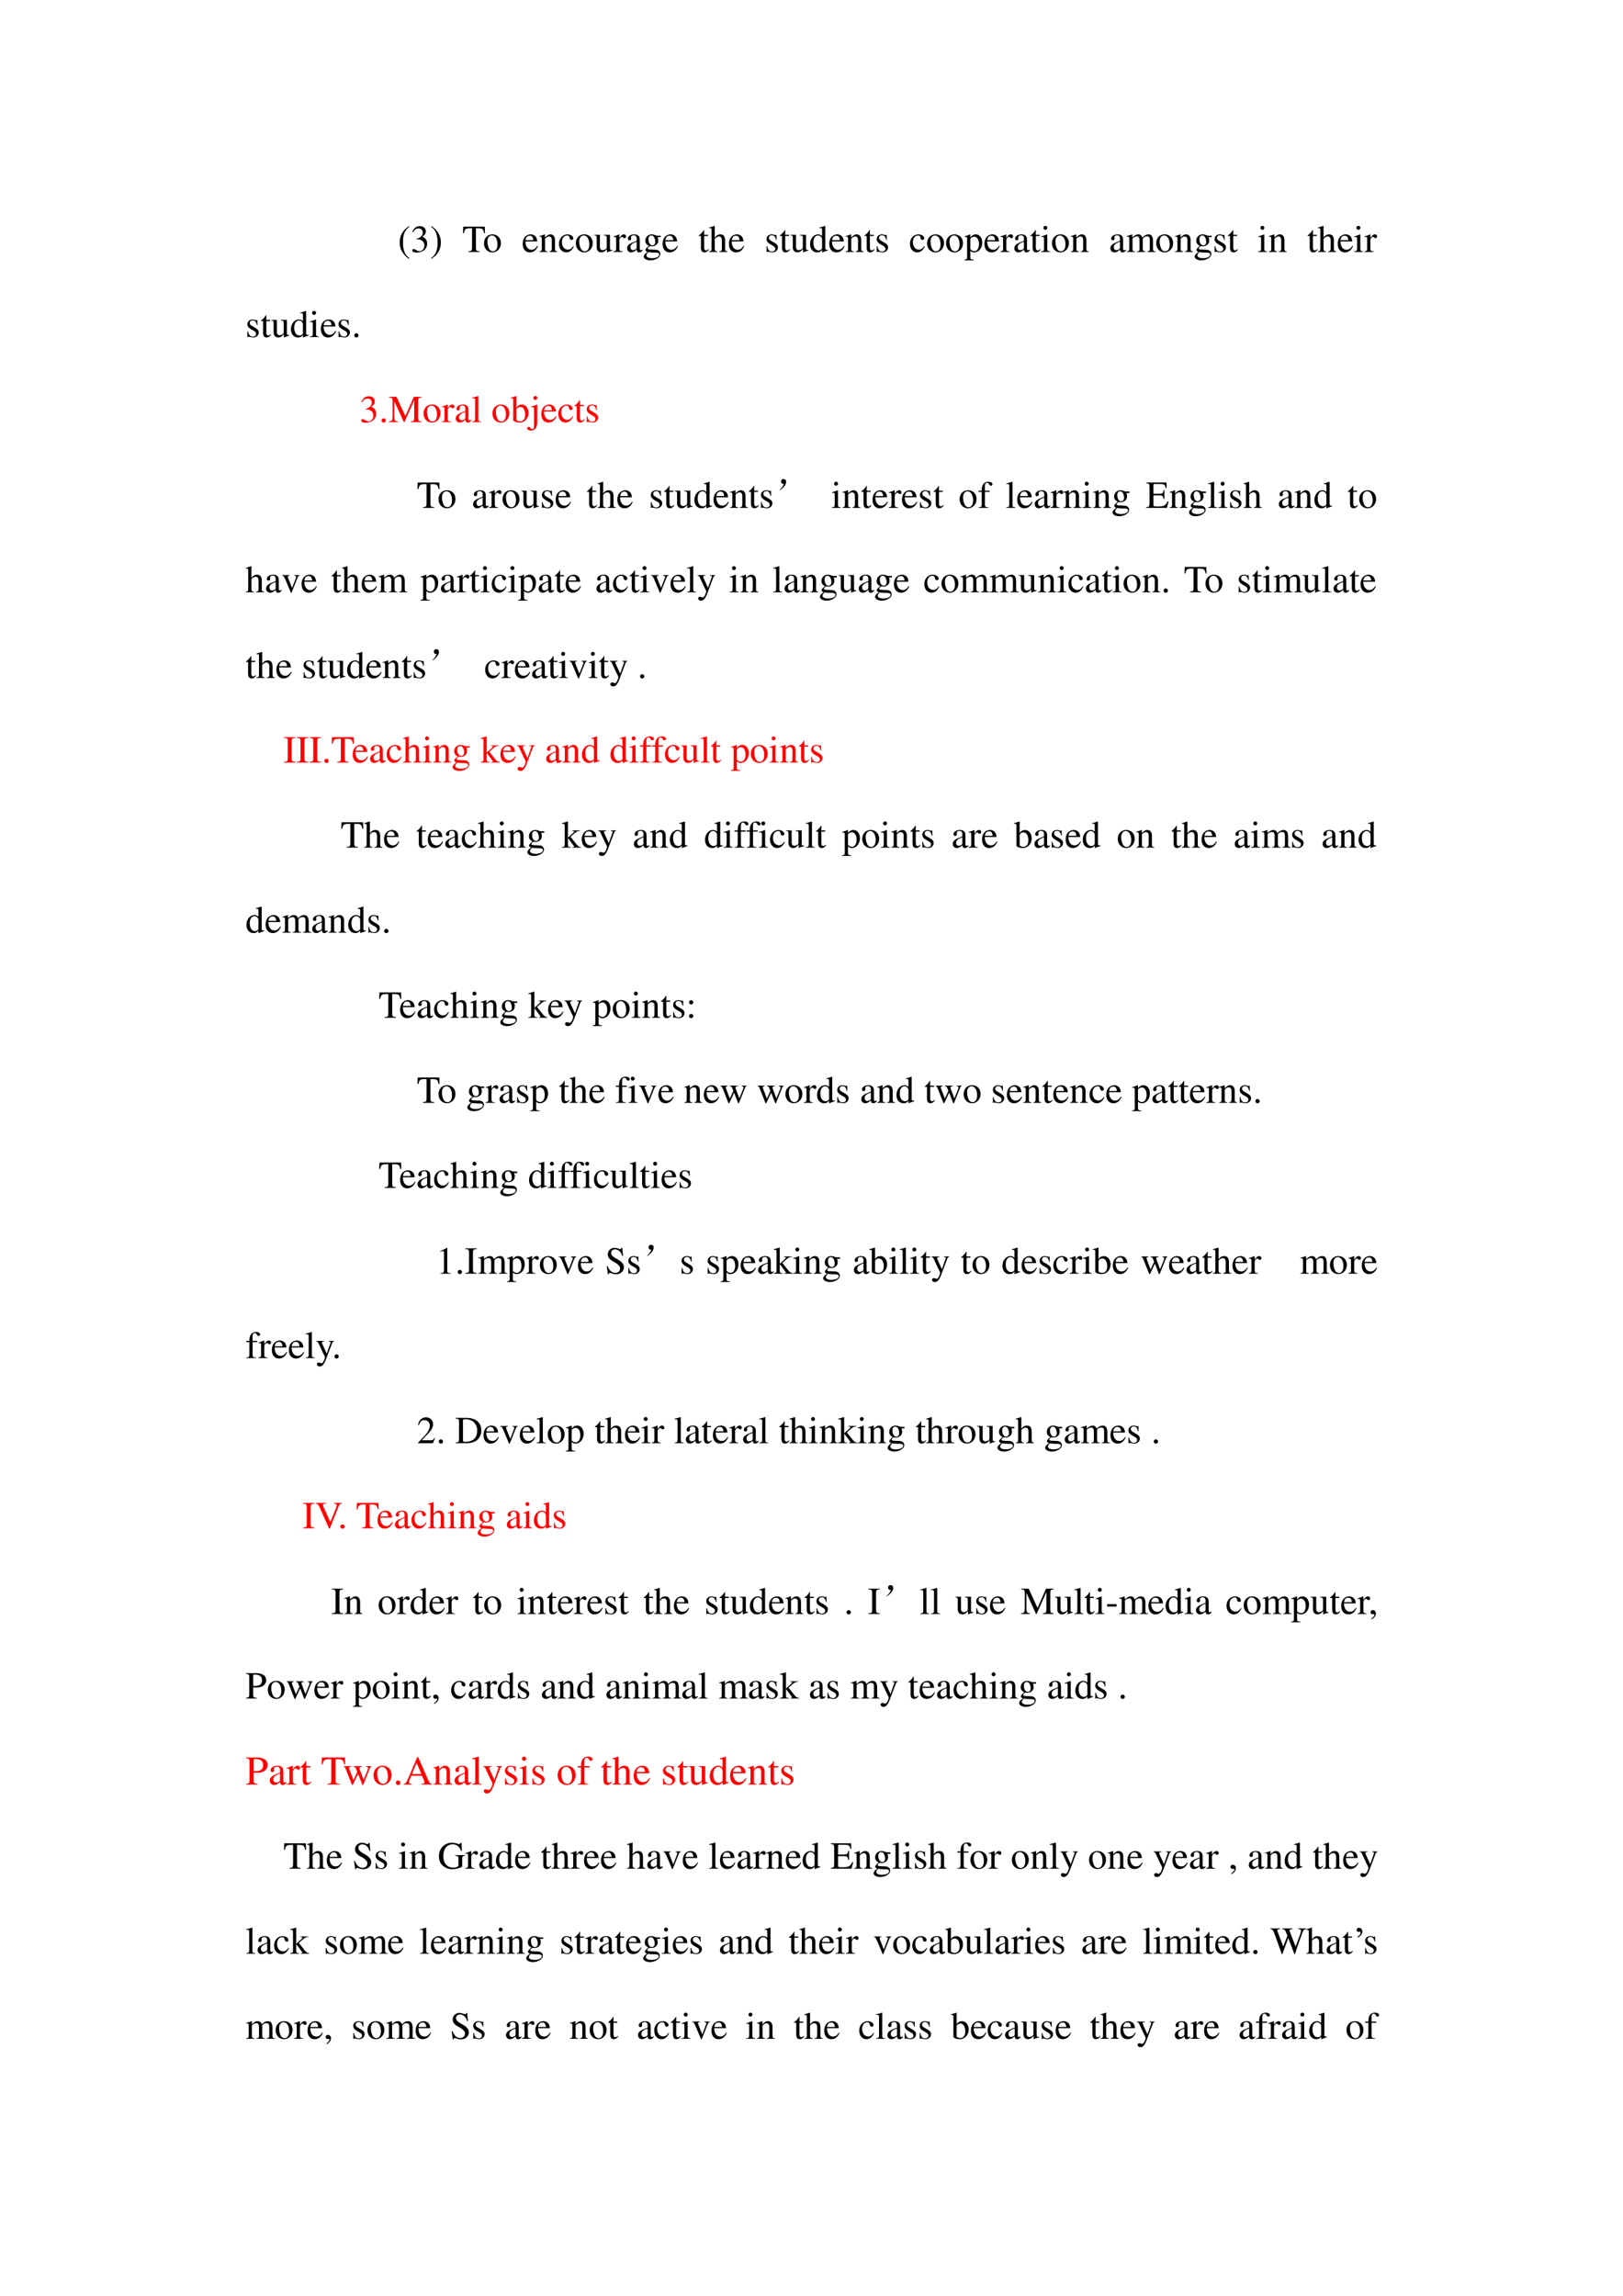 <svg xmlns="http://www.w3.org/2000/svg" xmlns:xlink="http://www.w3.org/1999/xlink" width="793.76" height="1122.56" viewBox="0 0 595.32 841.92"><symbol id="a"><path d="M-2147483500-2147483500Z"/></symbol><use xlink:href="#a" transform="matrix(14.04 0 0 -14.04 30150669000 -30150669000)"/><use xlink:href="#a" transform="matrix(14.04 0 0 -14.04 30150669000 -30150669000)"/><use xlink:href="#a" transform="matrix(14.04 0 0 -14.04 30150669000 -30150669000)"/><use xlink:href="#a" transform="matrix(14.04 0 0 -14.04 30150669000 -30150669000)"/><use xlink:href="#a" transform="matrix(14.04 0 0 -14.04 30150669000 -30150669000)"/><use xlink:href="#a" transform="matrix(14.04 0 0 -14.04 30150669000 -30150669000)"/><use xlink:href="#a" transform="matrix(14.04 0 0 -14.04 30150669000 -30150669000)"/><use xlink:href="#a" transform="matrix(14.04 0 0 -14.04 30150669000 -30150669000)"/><symbol id="b"><path d="M.247.853a.523.523 0 0 1-.141-.12A.464.464 0 0 1 0 .429C0 .301.037.204.125.102A.428.428 0 0 1 .244 0l.012.016C.176.079.148.115.121.189a.702.702 0 0 0-.035.243c0 .105.013.188.04.249a.382.382 0 0 0 .13.156L.247.853Z"/></symbol><symbol id="c"><path d="M.11.344A.277.277 0 0 0 .215.333.152.152 0 0 0 .316.185C.316.1.26.036.186.036.158.036.138.043.101.067.072.085.055.092.038.092.015.092 0 .078 0 .057 0 .022.043 0 .113 0c.076 0 .155.026.203.067a.214.214 0 0 1 .072.166.192.192 0 0 1-.044.129.224.224 0 0 1-.083.053c.068.047.093.084.093.138C.354.635.291.69.198.69a.191.191 0 0 1-.13-.049.24.24 0 0 1-.066-.113L.017.524C.057.598.102.63.165.63c.066 0 .11-.043.11-.107a.141.141 0 0 0-.04-.097.29.29 0 0 0-.126-.069L.11.344Z"/></symbol><symbol id="d"><path d="M.009 0A.523.523 0 0 1 .15.12a.464.464 0 0 1 .106.304.464.464 0 0 1-.125.327.428.428 0 0 1-.119.102L0 .837A.339.339 0 0 0 .135.664.702.702 0 0 0 .17.421.623.623 0 0 0 .13.173.376.376 0 0 0 0 .016L.009 0Z"/></symbol><use xlink:href="#b" transform="matrix(14.04 0 0 -14.04 146.614 94.905)"/><use xlink:href="#c" transform="matrix(14.04 0 0 -14.04 151.219 92.617)"/><use xlink:href="#d" transform="matrix(14.04 0 0 -14.04 158.099 94.905)"/><use xlink:href="#a" transform="matrix(14.04 0 0 -14.04 30150669000 -30150669000)"/><symbol id="e"><path d="M.435.019C.353.023.34.035.339.109V.62h.054C.509.618.53.601.552.492h.024L.57.662H.006L0 .492h.024C.047.601.068.618.183.62h.054v-.5C.236.034.227.024.143.019V0h.292v.019Z"/></symbol><symbol id="f"><path d="M.221.47C.09.47 0 .374 0 .236 0 .1.093 0 .219 0s.222.105.222.244C.441.376.349.47.221.47M.208.442C.292.442.351.346.351.209.351.095.306.028.231.028a.112.112 0 0 0-.097.064.42.42 0 0 0-.044.193c0 .095.046.157.118.157Z"/></symbol><symbol id="g"><path d="M.383.174C.335.098.292.069.228.069c-.057 0-.1.029-.129.086a.296.296 0 0 0-.027.132H.38C.372.352.362.381.337.413A.164.164 0 0 1 .209.47.2.2 0 0 1 .074.418C.027.377 0 .306 0 .224 0 .086.072 0 .187 0c.095 0 .17.059.212.167L.383.174M.074.319C.085.397.119.434.18.434S.265.406.278.319H.074Z"/></symbol><symbol id="h"><path d="M.002 0h.212v.015C.164.018.148.031.148.067v.281c.048.045.07.057.103.057C.3.405.324.374.324.308V.099C.322.034.31.018.261.015V0h.208v.015C.42.02.409.032.408.081V.31C.408.404.364.46.29.46.244.46.213.443.145.379v.079L.138.46A1.847 1.847 0 0 0 0 .415V.398a.07.07 0 0 0 .027.004C.055.402.064.387.064.338V.09C.063.031.052.018.002.015V0Z"/></symbol><symbol id="i"><path d="M.373.166C.325.096.289.072.232.072.14.072.077.152.077.267c0 .104.055.174.136.174.036 0 .049-.01.059-.048L.278.371C.286.342.304.325.326.325c.026 0 .047.019.047.042C.373.423.303.47.219.47.17.47.119.45.078.414A.25.25 0 0 1 0 .222C0 .093.079 0 .19 0a.18.18 0 0 1 .121.047.324.324 0 0 1 .076.11L.373.166Z"/></symbol><symbol id="j"><path d="M.47.06H.465C.416.062.409.07.408.117V.46H.25V.443C.312.44.324.43.324.38V.145C.324.117.319.103.305.092A.141.141 0 0 0 .217.058C.178.058.146.092.146.134V.46H0V.446C.047.444.061.43.062.382V.13C.062.051.11 0 .183 0a.15.15 0 0 1 .103.043l.043.043V.003L.333.001c.05.02.086.031.137.045V.06Z"/></symbol><symbol id="k"><path d="M0 0h.24v.015C.173.017.157.031.155.09v.225c0 .032.042.082.07.082C.231.397.24.392.251.382c.015-.015.027-.02.04-.02.024 0 .039.017.039.045C.33.44.309.46.275.46.233.46.205.438.155.366v.092L.15.46A2.202 2.202 0 0 0 .002.406V.39a.15.15 0 0 0 .035.004c.025 0 .034-.016.034-.06v-.25C.069.032.063.026 0 .015V0Z"/></symbol><symbol id="l"><path d="M.405.076C.388.062.376.057.361.057c-.023 0-.03.014-.03.058V.31c0 .052-.005.081-.02.105C.289.451.246.47.187.47.093.47.019.421.019.358c0-.023.019-.043.043-.043.024 0 .045.02.045.042L.105.373a.112.112 0 0 0-.003.024c0 .027.032.049.072.049C.223.446.25.417.25.363V.302C.097.241.079.232.036.194A.121.121 0 0 1 0 .107C0 .044.044 0 .105 0 .149 0 .19.021.251.073.256.02.274 0 .315 0c.034 0 .055.012.09.05v.026M.25.133C.25.103.245.092.224.08A.16.16 0 0 0 .151.058C.116.058.088.092.088.135v.004c.001.06.045.098.162.139V.133Z"/></symbol><symbol id="m"><path d="M.442.606v.039H.365a.149.149 0 0 0-.055.01L.288.663a.226.226 0 0 1-.08.015.163.163 0 0 1-.167-.163c0-.063.026-.101.093-.134L.108.357.072.322C.051.3.045.289.045.272.045.25.056.239.098.219.026.167 0 .134 0 .097 0 .044.077 0 .173 0c.075 0 .153.026.205.068.038.031.055.063.055.101 0 .062-.047.103-.121.107L.183.282C.129.284.105.293.105.309c0 .02.033.055.06.063L.222.367c.037 0 .077.015.108.042.033.028.048.063.048.113a.192.192 0 0 1-.019.084h.083M.119.216C.153.209.231.203.282.203.372.203.405.19.405.154.405.096.329.057.216.057.127.057.07.086.07.13c0 .023.009.038.049.086m.005.34c0 .059.028.094.074.094C.229.65.255.633.271.603a.263.263 0 0 0 .03-.12C.301.427.273.392.227.392.165.392.124.457.124.553v.003Z"/></symbol><symbol id="n"><path d="M.242.46H.141v.116c0 .01-.002.013-.007.013A.448.448 0 0 0 .017.454C.006.447 0 .441 0 .435 0 .432.001.43.004.428h.053V.127C.057.043.087 0 .146 0c.049 0 .087.024.12.076L.253.087C.231.061.215.052.193.052c-.037 0-.052.027-.052.09v.286h.101V.46Z"/></symbol><symbol id="o"><path d="M.478.015C.424.024.419.031.418.102v.199C.418.406.377.46.295.46.236.46.194.436.148.376V.68L.143.683A2.208 2.208 0 0 0 .028.647L.001.639V.623a.041.041 0 0 0 .012.001C.056.624.064.616.064.573V.102C.062.03.057.022 0 .015V0h.216v.015C.158.02.15.031.148.102v.241C.19.389.22.406.26.406.309.406.334.37.334.3V.102C.332.031.323.02.266.015V0h.212v.015Z"/></symbol><symbol id="p"><path d="M.264.324.26.461H.249C.244.453.239.45.233.45a.071.071 0 0 0-.027.007.211.211 0 0 1-.07.013C.057.47 0 .418 0 .346 0 .29.032.25.117.202L.175.169C.21.149.227.125.227.094.227.05.195.022.144.022.075.022.04.06.017.162H.001V.006h.013c.007.01.011.012.023.012A.181.181 0 0 0 .083.01.361.361 0 0 1 .156 0c.078 0 .141.058.141.128 0 .05-.024.083-.084.119L.105.311C.077.328.062.352.062.379c0 .041.031.068.077.068.057 0 .087-.033.11-.123h.015Z"/></symbol><symbol id="q"><path d="M.464.068.441.067C.406.067.397.078.397.124v.567L.392.693A1.734 1.734 0 0 0 .245.649V.633a.155.155 0 0 0 .022.001c.037 0 .046-.01.046-.051V.427C.275.459.248.47.208.47.093.47 0 .357 0 .215 0 .087.074 0 .185 0c.056 0 .094.02.128.067V.003L.317 0l.147.052v.016M.313.112C.313.105.306.093.296.082a.092.092 0 0 0-.072-.03C.14.052.086.132.086.256c0 .112.049.186.125.186a.104.104 0 0 0 .102-.1v-.23Z"/></symbol><symbol id="r"><path d="M0 0h.242v.018C.167.019.155.029.154.093V.25C.19.217.213.207.255.207c.119 0 .21.112.21.257 0 .124-.07.213-.167.213-.056 0-.1-.024-.144-.079v.077L.148.677A1.896 1.896 0 0 0 .004.626V.61l.025.001C.063.611.07.601.07.554V.086C.07.033.059.023 0 .017V0m.154.551c0 .03.056.066.102.066C.33.617.379.541.379.424.379.314.33.239.258.239.211.239.154.275.154.305v.246Z"/></symbol><symbol id="s"><path d="M0 0h.237v.015C.171.02.164.029.163.102v.355L.159.46.004.405V.39l.008.001a.214.214 0 0 0 .034.003C.07.394.079.378.079.334V.102C.077.028.068.018 0 .015V0m.112.683a.051.051 0 0 1-.05-.051.05.05 0 0 1 .05-.051.05.05 0 0 1 .052.051.05.05 0 0 1-.052.051Z"/></symbol><symbol id="t"><path d="M0 0h.222v.015C.171.016.155.027.154.067v.282c0 .002.008.012.015.019.025.023.068.04.103.04.044 0 .066-.035.066-.105V.086C.336.029.326.018.27.015V0h.224v.015c-.056 0-.07.016-.072.08v.252c.03.043.062.061.109.061.057 0 .075-.027.075-.11V.087C.604.028.598.021.54.015V0h.219v.015L.733.017C.701.022.69.037.69.076v.206C.69.4.651.46.574.46.516.46.465.434.411.376.393.433.359.46.305.46.26.46.233.447.15.383v.075L.143.46a1.894 1.894 0 0 0-.14-.045V.398a.122.122 0 0 0 .032.004C.061.402.07.386.07.338V.085C.068.029.055.015 0 .015V0Z"/></symbol><use xlink:href="#e" transform="matrix(14.04 0 0 -14.04 169.819 92.42)"/><use xlink:href="#f" transform="matrix(14.04 0 0 -14.04 177.54 92.56)"/><use xlink:href="#a" transform="matrix(14.04 0 0 -14.04 30150669000 -30150669000)"/><use xlink:href="#g" transform="matrix(14.04 0 0 -14.04 191.735 92.56)"/><use xlink:href="#h" transform="matrix(14.04 0 0 -14.04 197.843 92.42)"/><use xlink:href="#i" transform="matrix(14.04 0 0 -14.04 205.045 92.56)"/><use xlink:href="#f" transform="matrix(14.04 0 0 -14.04 211.223 92.56)"/><use xlink:href="#j" transform="matrix(14.04 0 0 -14.04 218.004 92.56)"/><use xlink:href="#k" transform="matrix(14.04 0 0 -14.04 225.01 92.42)"/><use xlink:href="#l" transform="matrix(14.04 0 0 -14.04 230.022 92.56)"/><use xlink:href="#m" transform="matrix(14.04 0 0 -14.04 236.13 95.48)"/><use xlink:href="#g" transform="matrix(14.04 0 0 -14.04 243.051 92.56)"/><use xlink:href="#a" transform="matrix(14.04 0 0 -14.04 30150669000 -30150669000)"/><use xlink:href="#n" transform="matrix(14.04 0 0 -14.04 256.305 92.56)"/><use xlink:href="#o" transform="matrix(14.04 0 0 -14.04 260.096 92.42)"/><use xlink:href="#g" transform="matrix(14.04 0 0 -14.04 267.383 92.56)"/><use xlink:href="#a" transform="matrix(14.04 0 0 -14.04 30150669000 -30150669000)"/><use xlink:href="#p" transform="matrix(14.04 0 0 -14.04 281.17 92.56)"/><use xlink:href="#n" transform="matrix(14.04 0 0 -14.04 286.042 92.56)"/><use xlink:href="#j" transform="matrix(14.04 0 0 -14.04 289.93 92.56)"/><use xlink:href="#q" transform="matrix(14.04 0 0 -14.04 297.147 92.56)"/><use xlink:href="#g" transform="matrix(14.04 0 0 -14.04 304.181 92.56)"/><use xlink:href="#h" transform="matrix(14.04 0 0 -14.04 310.176 92.42)"/><use xlink:href="#n" transform="matrix(14.04 0 0 -14.04 317.098 92.56)"/><use xlink:href="#p" transform="matrix(14.04 0 0 -14.04 321.577 92.56)"/><use xlink:href="#a" transform="matrix(14.04 0 0 -14.04 30150669000 -30150669000)"/><use xlink:href="#i" transform="matrix(14.04 0 0 -14.04 333.778 92.56)"/><use xlink:href="#f" transform="matrix(14.04 0 0 -14.04 340.068 92.56)"/><use xlink:href="#f" transform="matrix(14.04 0 0 -14.04 347.031 92.56)"/><use xlink:href="#r" transform="matrix(14.04 0 0 -14.04 353.757 95.467)"/><use xlink:href="#g" transform="matrix(14.04 0 0 -14.04 361.1 92.56)"/><use xlink:href="#k" transform="matrix(14.04 0 0 -14.04 366.94 92.42)"/><use xlink:href="#l" transform="matrix(14.04 0 0 -14.04 372.065 92.56)"/><use xlink:href="#n" transform="matrix(14.04 0 0 -14.04 377.962 92.56)"/><use xlink:href="#s" transform="matrix(14.04 0 0 -14.04 381.85 92.42)"/><use xlink:href="#f" transform="matrix(14.04 0 0 -14.04 385.88 92.56)"/><use xlink:href="#h" transform="matrix(14.04 0 0 -14.04 392.76 92.42)"/><use xlink:href="#a" transform="matrix(14.04 0 0 -14.04 30150669000 -30150669000)"/><use xlink:href="#l" transform="matrix(14.04 0 0 -14.04 407.305 92.56)"/><use xlink:href="#t" transform="matrix(14.04 0 0 -14.04 413.244 92.42)"/><use xlink:href="#f" transform="matrix(14.04 0 0 -14.04 424.111 92.56)"/><use xlink:href="#h" transform="matrix(14.04 0 0 -14.04 430.99 92.42)"/><use xlink:href="#m" transform="matrix(14.04 0 0 -14.04 438.221 95.48)"/><use xlink:href="#p" transform="matrix(14.04 0 0 -14.04 445.508 92.56)"/><use xlink:href="#n" transform="matrix(14.04 0 0 -14.04 450.38 92.56)"/><use xlink:href="#a" transform="matrix(14.04 0 0 -14.04 30150669000 -30150669000)"/><use xlink:href="#s" transform="matrix(14.04 0 0 -14.04 461.457 92.42)"/><use xlink:href="#h" transform="matrix(14.04 0 0 -14.04 465.403 92.42)"/><use xlink:href="#a" transform="matrix(14.04 0 0 -14.04 30150669000 -30150669000)"/><use xlink:href="#n" transform="matrix(14.04 0 0 -14.04 479.611 92.56)"/><use xlink:href="#o" transform="matrix(14.04 0 0 -14.04 483.402 92.42)"/><use xlink:href="#g" transform="matrix(14.04 0 0 -14.04 490.689 92.56)"/><use xlink:href="#s" transform="matrix(14.04 0 0 -14.04 496.684 92.42)"/><use xlink:href="#k" transform="matrix(14.04 0 0 -14.04 500.474 92.42)"/><use xlink:href="#a" transform="matrix(14.04 0 0 -14.04 30150669000 -30150669000)"/><symbol id="u"><path d="M.055.111A.056.056 0 0 1 0 .054C0 .025.025 0 .054 0c.031 0 .057.024.057.054a.057.057 0 0 1-.056.057Z"/></symbol><use xlink:href="#p" transform="matrix(14.04 0 0 -14.04 90.74 123.76)"/><use xlink:href="#n" transform="matrix(14.04 0 0 -14.04 95.71 123.76)"/><use xlink:href="#j" transform="matrix(14.04 0 0 -14.04 99.501 123.76)"/><use xlink:href="#q" transform="matrix(14.04 0 0 -14.04 106.718 123.76)"/><use xlink:href="#s" transform="matrix(14.04 0 0 -14.04 113.625 123.62)"/><use xlink:href="#g" transform="matrix(14.04 0 0 -14.04 117.697 123.76)"/><use xlink:href="#p" transform="matrix(14.04 0 0 -14.04 124.183 123.76)"/><use xlink:href="#u" transform="matrix(14.04 0 0 -14.04 129.954 123.774)"/><use xlink:href="#a" transform="matrix(14.04 0 0 -14.04 30150669000 -30150669000)"/><use xlink:href="#a" transform="matrix(14.04 0 0 -14.04 30150669000 -30150669000)"/><use xlink:href="#a" transform="matrix(14.04 0 0 -14.04 30150669000 -30150669000)"/><use xlink:href="#a" transform="matrix(14.04 0 0 -14.04 30150669000 -30150669000)"/><use xlink:href="#a" transform="matrix(14.04 0 0 -14.04 30150669000 -30150669000)"/><use xlink:href="#a" transform="matrix(14.04 0 0 -14.04 30150669000 -30150669000)"/><use xlink:href="#a" transform="matrix(14.04 0 0 -14.04 30150669000 -30150669000)"/><symbol id="v"><path d="M.851.662H.652L.431.157.2.662H.002V.643C.084.639.095.628.097.553V.147C.095.041.082.024 0 .019V0h.235v.019C.158.023.143.044.141.147V.55L.392 0h.014l.256.573V.12C.661.035.65.024.571.019V0h.28v.019C.779.023.766.037.764.109v.444c.002.072.014.085.087.09v.019Z"/></symbol><symbol id="w"><path d="M.002 0h.236v.015C.175.018.164.028.163.084v.597L.159.683A2.06 2.06 0 0 0 0 .639V.623h.006a.398.398 0 0 0 .031.002C.069.625.079.611.079.564V.087C.078.033.064.019.002.015V0Z"/></symbol><symbol id="x"><path d="M.15.691.145.693A1.621 1.621 0 0 0 .029.657L0 .649V.633l.017.001c.04 0 .049-.009.049-.051V.064C.066.033.15 0 .231 0c.132 0 .234.11.234.253C.465.377.389.47.289.47.228.47.17.435.15.385v.306m0-.359c0 .039.047.075.099.075.028 0 .053-.01.074-.029C.355.347.377.279.377.207.377.096.329.032.247.032.195.032.15.054.15.08v.252Z"/></symbol><symbol id="y"><path d="M.263.675.258.678A1.951 1.951 0 0 0 .102.624V.608l.005.001.04.003C.17.612.179.595.179.552V.173C.179.097.176.072.165.052A.041.041 0 0 0 .131.034C.116.034.106.041.089.062.071.085.057.094.041.094.018.094 0 .077 0 .055 0 .023.039 0 .094 0c.044 0 .084.014.111.039.036.032.058.1.058.179v.457M.212.901A.051.051 0 0 1 .162.85a.05.05 0 0 1 .05-.051.05.05 0 0 1 .052.051.05.05 0 0 1-.052.051Z"/></symbol><use xlink:href="#c" fill="red" transform="matrix(14.04 0 0 -14.04 132.504 155.017)"/><use xlink:href="#u" fill="red" transform="matrix(14.04 0 0 -14.04 139.945 154.974)"/><use xlink:href="#v" fill="red" transform="matrix(14.04 0 0 -14.04 142.64 154.82)"/><use xlink:href="#f" fill="red" transform="matrix(14.04 0 0 -14.04 155.36 154.96)"/><use xlink:href="#k" fill="red" transform="matrix(14.04 0 0 -14.04 162.044 154.82)"/><use xlink:href="#l" fill="red" transform="matrix(14.04 0 0 -14.04 167.168 154.96)"/><use xlink:href="#w" fill="red" transform="matrix(14.04 0 0 -14.04 173.15 154.82)"/><use xlink:href="#a" fill="red" transform="matrix(14.04 0 0 -14.04 30150669000 -30150669000)"/><use xlink:href="#f" fill="red" transform="matrix(14.04 0 0 -14.04 180.633 154.96)"/><use xlink:href="#x" fill="red" transform="matrix(14.04 0 0 -14.04 187.33 154.96)"/><use xlink:href="#y" fill="red" transform="matrix(14.04 0 0 -14.04 193.367 157.88)"/><use xlink:href="#g" fill="red" transform="matrix(14.04 0 0 -14.04 198.548 154.96)"/><use xlink:href="#i" fill="red" transform="matrix(14.04 0 0 -14.04 204.782 154.96)"/><use xlink:href="#n" fill="red" transform="matrix(14.04 0 0 -14.04 210.735 154.96)"/><use xlink:href="#p" fill="red" transform="matrix(14.04 0 0 -14.04 215.213 154.96)"/><use xlink:href="#a" transform="matrix(14.04 0 0 -14.04 30150669000 -30150669000)"/><use xlink:href="#a" transform="matrix(14.04 0 0 -14.04 30150669000 -30150669000)"/><use xlink:href="#a" transform="matrix(14.04 0 0 -14.04 30150669000 -30150669000)"/><use xlink:href="#a" transform="matrix(14.04 0 0 -14.04 30150669000 -30150669000)"/><use xlink:href="#a" transform="matrix(14.04 0 0 -14.04 30150669000 -30150669000)"/><use xlink:href="#a" transform="matrix(14.04 0 0 -14.04 30150669000 -30150669000)"/><use xlink:href="#a" transform="matrix(14.04 0 0 -14.04 30150669000 -30150669000)"/><use xlink:href="#a" transform="matrix(14.04 0 0 -14.04 30150669000 -30150669000)"/><use xlink:href="#a" transform="matrix(14.04 0 0 -14.04 30150669000 -30150669000)"/><use xlink:href="#a" transform="matrix(14.04 0 0 -14.04 30150669000 -30150669000)"/><use xlink:href="#e" transform="matrix(14.04 0 0 -14.04 153.139 186.26)"/><use xlink:href="#f" transform="matrix(14.04 0 0 -14.04 160.86 186.4)"/><use xlink:href="#a" transform="matrix(14.04 0 0 -14.04 30150669000 -30150669000)"/><use xlink:href="#l" transform="matrix(14.04 0 0 -14.04 173.539 186.4)"/><use xlink:href="#k" transform="matrix(14.04 0 0 -14.04 179.323 186.26)"/><use xlink:href="#f" transform="matrix(14.04 0 0 -14.04 184.336 186.4)"/><use xlink:href="#j" transform="matrix(14.04 0 0 -14.04 191.13 186.4)"/><use xlink:href="#p" transform="matrix(14.04 0 0 -14.04 198.783 186.4)"/><use xlink:href="#g" transform="matrix(14.04 0 0 -14.04 203.823 186.4)"/><use xlink:href="#a" transform="matrix(14.04 0 0 -14.04 30150669000 -30150669000)"/><use xlink:href="#n" transform="matrix(14.04 0 0 -14.04 215.28 186.4)"/><use xlink:href="#o" transform="matrix(14.04 0 0 -14.04 219.169 186.26)"/><use xlink:href="#g" transform="matrix(14.04 0 0 -14.04 226.456 186.4)"/><use xlink:href="#a" transform="matrix(14.04 0 0 -14.04 30150669000 -30150669000)"/><use xlink:href="#p" transform="matrix(14.04 0 0 -14.04 238.726 186.4)"/><use xlink:href="#n" transform="matrix(14.04 0 0 -14.04 243.598 186.4)"/><use xlink:href="#j" transform="matrix(14.04 0 0 -14.04 247.487 186.4)"/><use xlink:href="#q" transform="matrix(14.04 0 0 -14.04 254.704 186.4)"/><use xlink:href="#g" transform="matrix(14.04 0 0 -14.04 261.738 186.4)"/><use xlink:href="#h" transform="matrix(14.04 0 0 -14.04 267.733 186.26)"/><use xlink:href="#n" transform="matrix(14.04 0 0 -14.04 274.654 186.4)"/><use xlink:href="#p" transform="matrix(14.04 0 0 -14.04 279.133 186.4)"/><symbol id="z"><path d="M.116.167c-.029 0-.048.006-.059.02a.09.09 0 0 0-.015.05c.002.02.009.035.02.043C.073.29.086.296.1.296.11.296.122.293.135.288A.038.038 0 0 0 .167.26.104.104 0 0 0 .174.221a.13.13 0 0 0-.011-.05.194.194 0 0 0-.035-.063.497.497 0 0 0-.075-.074C.025.01.008 0 .003.003 0 .005.01.018.033.042.056.065.07.085.082.1l.035.067Z"/></symbol><use xlink:href="#z" transform="matrix(14.04 0 0 -14.04 285.908 179.825)"/><use xlink:href="#a" transform="matrix(14.04 0 0 -14.04 30150669000 -30150669000)"/><symbol id="A"><path d="M.289.45H.166v.116c0 .059.019.089.057.089.022 0 .035-.01.053-.039C.292.59.304.58.321.58a.04.04 0 0 1 .042.041c0 .036-.044.062-.104.062C.196.683.144.656.118.611.092.566.084.53.083.45H.001V.418h.082V.104C.081.029.071.018 0 .015V0h.26v.015C.178.018.167.029.167.104v.314h.122V.45Z"/></symbol><symbol id="B"><path d="M.585.169H.557C.509.063.464.038.321.037H.294C.19.04.189.041.189.08v.247h.154C.427.325.44.313.453.231h.023v.232H.453C.441.382.427.37.343.368H.189V.59C.19.62.194.624.222.624h.135C.473.622.493.608.509.519h.025L.531.662H0V.643C.073.638.085.625.087.553V.109C.085.037.072.023 0 .019V0h.54l.045.169Z"/></symbol><use xlink:href="#s" transform="matrix(14.04 0 0 -14.04 305.075 186.26)"/><use xlink:href="#h" transform="matrix(14.04 0 0 -14.04 309.02 186.26)"/><use xlink:href="#n" transform="matrix(14.04 0 0 -14.04 315.942 186.4)"/><use xlink:href="#g" transform="matrix(14.04 0 0 -14.04 320.055 186.4)"/><use xlink:href="#k" transform="matrix(14.04 0 0 -14.04 326.008 186.26)"/><use xlink:href="#g" transform="matrix(14.04 0 0 -14.04 330.852 186.4)"/><use xlink:href="#p" transform="matrix(14.04 0 0 -14.04 337.45 186.4)"/><use xlink:href="#n" transform="matrix(14.04 0 0 -14.04 342.435 186.4)"/><use xlink:href="#a" transform="matrix(14.04 0 0 -14.04 30150669000 -30150669000)"/><use xlink:href="#f" transform="matrix(14.04 0 0 -14.04 351.996 186.4)"/><use xlink:href="#A" transform="matrix(14.04 0 0 -14.04 358.932 186.26)"/><use xlink:href="#a" transform="matrix(14.04 0 0 -14.04 30150669000 -30150669000)"/><use xlink:href="#w" transform="matrix(14.04 0 0 -14.04 369.097 186.26)"/><use xlink:href="#g" transform="matrix(14.04 0 0 -14.04 373.126 186.4)"/><use xlink:href="#l" transform="matrix(14.04 0 0 -14.04 379.529 186.4)"/><use xlink:href="#k" transform="matrix(14.04 0 0 -14.04 385.313 186.26)"/><use xlink:href="#h" transform="matrix(14.04 0 0 -14.04 390.045 186.26)"/><use xlink:href="#s" transform="matrix(14.04 0 0 -14.04 397.008 186.26)"/><use xlink:href="#h" transform="matrix(14.04 0 0 -14.04 400.954 186.26)"/><use xlink:href="#m" transform="matrix(14.04 0 0 -14.04 408.086 189.32)"/><use xlink:href="#a" transform="matrix(14.04 0 0 -14.04 30150669000 -30150669000)"/><use xlink:href="#B" transform="matrix(14.04 0 0 -14.04 420.427 186.26)"/><use xlink:href="#h" transform="matrix(14.04 0 0 -14.04 429.006 186.26)"/><use xlink:href="#m" transform="matrix(14.04 0 0 -14.04 436.138 189.32)"/><use xlink:href="#w" transform="matrix(14.04 0 0 -14.04 443.074 186.26)"/><use xlink:href="#s" transform="matrix(14.04 0 0 -14.04 446.878 186.26)"/><use xlink:href="#p" transform="matrix(14.04 0 0 -14.04 451.217 186.4)"/><use xlink:href="#o" transform="matrix(14.04 0 0 -14.04 456.13 186.26)"/><use xlink:href="#a" transform="matrix(14.04 0 0 -14.04 30150669000 -30150669000)"/><use xlink:href="#l" transform="matrix(14.04 0 0 -14.04 469.09 186.4)"/><use xlink:href="#h" transform="matrix(14.04 0 0 -14.04 474.916 186.26)"/><use xlink:href="#q" transform="matrix(14.04 0 0 -14.04 482.133 186.4)"/><use xlink:href="#a" transform="matrix(14.04 0 0 -14.04 30150669000 -30150669000)"/><use xlink:href="#n" transform="matrix(14.04 0 0 -14.04 494.39 186.4)"/><use xlink:href="#f" transform="matrix(14.04 0 0 -14.04 498.56 186.4)"/><use xlink:href="#a" transform="matrix(14.04 0 0 -14.04 30150669000 -30150669000)"/><symbol id="C"><path d="M.458.464H.319V.449C.351.446.366.436.366.417A.08.08 0 0 0 .36.387L.261.128.159.384A.103.103 0 0 0 .15.421c0 .018.011.025.046.028v.015H0V.449C.038.447.045.437.091.334l.12-.287.008-.021a.13.13 0 0 1 .009-.02A.01.01 0 0 1 .237 0C.243 0 .25.013.265.05l.128.321c.029.068.035.075.065.078v.015Z"/></symbol><symbol id="D"><path d="M.461.668H.326V.653C.358.653.374.644.374.628A.045.045 0 0 0 .37.611L.273.335.158.588a.107.107 0 0 0-.01.038c0 .018.015.025.058.027v.015H0V.654C.026.65.043.639.051.622L.165.376.183.338A.32.32 0 0 0 .227.236a.407.407 0 0 0-.04-.108C.172.103.151.084.137.084a.067.067 0 0 0-.026.007.147.147 0 0 1-.052.011.043.043 0 0 1-.043-.044C.016.025.047 0 .09 0c.068 0 .114.055.169.2l.154.408C.426.64.437.65.461.653v.015Z"/></symbol><use xlink:href="#o" transform="matrix(14.04 0 0 -14.04 90.15 217.22)"/><use xlink:href="#l" transform="matrix(14.04 0 0 -14.04 97.606 217.36)"/><use xlink:href="#C" transform="matrix(14.04 0 0 -14.04 103.474 217.417)"/><use xlink:href="#g" transform="matrix(14.04 0 0 -14.04 110.62 217.36)"/><use xlink:href="#a" transform="matrix(14.04 0 0 -14.04 30150669000 -30150669000)"/><use xlink:href="#n" transform="matrix(14.04 0 0 -14.04 121.6 217.36)"/><use xlink:href="#o" transform="matrix(14.04 0 0 -14.04 125.39 217.22)"/><use xlink:href="#g" transform="matrix(14.04 0 0 -14.04 132.678 217.36)"/><use xlink:href="#t" transform="matrix(14.04 0 0 -14.04 138.785 217.22)"/><use xlink:href="#a" transform="matrix(14.04 0 0 -14.04 30150669000 -30150669000)"/><use xlink:href="#r" transform="matrix(14.04 0 0 -14.04 154.215 220.267)"/><use xlink:href="#l" transform="matrix(14.04 0 0 -14.04 161.726 217.36)"/><use xlink:href="#k" transform="matrix(14.04 0 0 -14.04 167.51 217.22)"/><use xlink:href="#n" transform="matrix(14.04 0 0 -14.04 172.298 217.36)"/><use xlink:href="#s" transform="matrix(14.04 0 0 -14.04 176.3 217.22)"/><use xlink:href="#i" transform="matrix(14.04 0 0 -14.04 180.371 217.36)"/><use xlink:href="#s" transform="matrix(14.04 0 0 -14.04 186.366 217.22)"/><use xlink:href="#r" transform="matrix(14.04 0 0 -14.04 190.059 220.267)"/><use xlink:href="#l" transform="matrix(14.04 0 0 -14.04 197.57 217.36)"/><use xlink:href="#n" transform="matrix(14.04 0 0 -14.04 203.467 217.36)"/><use xlink:href="#g" transform="matrix(14.04 0 0 -14.04 207.483 217.36)"/><use xlink:href="#a" transform="matrix(14.04 0 0 -14.04 30150669000 -30150669000)"/><use xlink:href="#l" transform="matrix(14.04 0 0 -14.04 218.799 217.36)"/><use xlink:href="#i" transform="matrix(14.04 0 0 -14.04 224.864 217.36)"/><use xlink:href="#n" transform="matrix(14.04 0 0 -14.04 230.93 217.36)"/><use xlink:href="#s" transform="matrix(14.04 0 0 -14.04 234.819 217.22)"/><use xlink:href="#C" transform="matrix(14.04 0 0 -14.04 238.806 217.417)"/><use xlink:href="#g" transform="matrix(14.04 0 0 -14.04 245.952 217.36)"/><use xlink:href="#w" transform="matrix(14.04 0 0 -14.04 251.99 217.22)"/><use xlink:href="#D" transform="matrix(14.04 0 0 -14.04 255.864 220.28)"/><use xlink:href="#a" transform="matrix(14.04 0 0 -14.04 30150669000 -30150669000)"/><use xlink:href="#s" transform="matrix(14.04 0 0 -14.04 267.63 217.22)"/><use xlink:href="#h" transform="matrix(14.04 0 0 -14.04 271.575 217.22)"/><use xlink:href="#a" transform="matrix(14.04 0 0 -14.04 30150669000 -30150669000)"/><use xlink:href="#w" transform="matrix(14.04 0 0 -14.04 283.58 217.22)"/><use xlink:href="#l" transform="matrix(14.04 0 0 -14.04 287.777 217.36)"/><use xlink:href="#h" transform="matrix(14.04 0 0 -14.04 293.604 217.22)"/><use xlink:href="#m" transform="matrix(14.04 0 0 -14.04 300.736 220.28)"/><use xlink:href="#j" transform="matrix(14.04 0 0 -14.04 307.532 217.36)"/><use xlink:href="#l" transform="matrix(14.04 0 0 -14.04 314.987 217.36)"/><use xlink:href="#m" transform="matrix(14.04 0 0 -14.04 320.982 220.28)"/><use xlink:href="#g" transform="matrix(14.04 0 0 -14.04 327.904 217.36)"/><use xlink:href="#a" transform="matrix(14.04 0 0 -14.04 30150669000 -30150669000)"/><use xlink:href="#i" transform="matrix(14.04 0 0 -14.04 339.051 217.36)"/><use xlink:href="#f" transform="matrix(14.04 0 0 -14.04 345.341 217.36)"/><use xlink:href="#t" transform="matrix(14.04 0 0 -14.04 352.235 217.22)"/><use xlink:href="#t" transform="matrix(14.04 0 0 -14.04 363.032 217.22)"/><use xlink:href="#j" transform="matrix(14.04 0 0 -14.04 373.618 217.36)"/><use xlink:href="#h" transform="matrix(14.04 0 0 -14.04 380.778 217.22)"/><use xlink:href="#s" transform="matrix(14.04 0 0 -14.04 387.84 217.22)"/><use xlink:href="#i" transform="matrix(14.04 0 0 -14.04 391.912 217.36)"/><use xlink:href="#l" transform="matrix(14.04 0 0 -14.04 398.314 217.36)"/><use xlink:href="#n" transform="matrix(14.04 0 0 -14.04 404.211 217.36)"/><use xlink:href="#s" transform="matrix(14.04 0 0 -14.04 408.1 217.22)"/><use xlink:href="#f" transform="matrix(14.04 0 0 -14.04 412.13 217.36)"/><use xlink:href="#h" transform="matrix(14.04 0 0 -14.04 419.01 217.22)"/><use xlink:href="#u" transform="matrix(14.04 0 0 -14.04 426.83 217.374)"/><use xlink:href="#a" transform="matrix(14.04 0 0 -14.04 30150669000 -30150669000)"/><use xlink:href="#e" transform="matrix(14.04 0 0 -14.04 434.467 217.22)"/><use xlink:href="#f" transform="matrix(14.04 0 0 -14.04 442.19 217.36)"/><use xlink:href="#a" transform="matrix(14.04 0 0 -14.04 30150669000 -30150669000)"/><use xlink:href="#p" transform="matrix(14.04 0 0 -14.04 454.362 217.36)"/><use xlink:href="#n" transform="matrix(14.04 0 0 -14.04 459.332 217.36)"/><use xlink:href="#s" transform="matrix(14.04 0 0 -14.04 463.221 217.22)"/><use xlink:href="#t" transform="matrix(14.04 0 0 -14.04 467.166 217.22)"/><use xlink:href="#j" transform="matrix(14.04 0 0 -14.04 477.752 217.36)"/><use xlink:href="#w" transform="matrix(14.04 0 0 -14.04 484.955 217.22)"/><use xlink:href="#l" transform="matrix(14.04 0 0 -14.04 489.153 217.36)"/><use xlink:href="#n" transform="matrix(14.04 0 0 -14.04 495.05 217.36)"/><use xlink:href="#g" transform="matrix(14.04 0 0 -14.04 499.065 217.36)"/><use xlink:href="#a" transform="matrix(14.04 0 0 -14.04 30150669000 -30150669000)"/><use xlink:href="#n" transform="matrix(14.04 0 0 -14.04 90.207 248.8)"/><use xlink:href="#o" transform="matrix(14.04 0 0 -14.04 94.096 248.66)"/><use xlink:href="#g" transform="matrix(14.04 0 0 -14.04 101.382 248.8)"/><use xlink:href="#a" transform="matrix(14.04 0 0 -14.04 30150669000 -30150669000)"/><use xlink:href="#p" transform="matrix(14.04 0 0 -14.04 111.35 248.8)"/><use xlink:href="#n" transform="matrix(14.04 0 0 -14.04 116.32 248.8)"/><use xlink:href="#j" transform="matrix(14.04 0 0 -14.04 120.112 248.8)"/><use xlink:href="#q" transform="matrix(14.04 0 0 -14.04 127.328 248.8)"/><use xlink:href="#g" transform="matrix(14.04 0 0 -14.04 134.362 248.8)"/><use xlink:href="#h" transform="matrix(14.04 0 0 -14.04 140.357 248.66)"/><use xlink:href="#n" transform="matrix(14.04 0 0 -14.04 147.377 248.8)"/><use xlink:href="#p" transform="matrix(14.04 0 0 -14.04 151.758 248.8)"/><use xlink:href="#z" transform="matrix(14.04 0 0 -14.04 158.558 242.225)"/><use xlink:href="#a" transform="matrix(14.04 0 0 -14.04 30150669000 -30150669000)"/><use xlink:href="#i" transform="matrix(14.04 0 0 -14.04 177.971 248.8)"/><use xlink:href="#k" transform="matrix(14.04 0 0 -14.04 183.924 248.66)"/><use xlink:href="#g" transform="matrix(14.04 0 0 -14.04 188.88 248.8)"/><use xlink:href="#l" transform="matrix(14.04 0 0 -14.04 195.184 248.8)"/><use xlink:href="#n" transform="matrix(14.04 0 0 -14.04 201.08 248.8)"/><use xlink:href="#s" transform="matrix(14.04 0 0 -14.04 204.97 248.66)"/><use xlink:href="#C" transform="matrix(14.04 0 0 -14.04 208.859 248.857)"/><use xlink:href="#s" transform="matrix(14.04 0 0 -14.04 215.879 248.66)"/><use xlink:href="#n" transform="matrix(14.04 0 0 -14.04 219.684 248.8)"/><use xlink:href="#D" transform="matrix(14.04 0 0 -14.04 223.643 251.72)"/><use xlink:href="#a" transform="matrix(14.04 0 0 -14.04 30150669000 -30150669000)"/><use xlink:href="#u" transform="matrix(14.04 0 0 -14.04 234.777 248.814)"/><use xlink:href="#a" transform="matrix(14.04 0 0 -14.04 30150669000 -30150669000)"/><use xlink:href="#a" transform="matrix(14.04 0 0 -14.04 30150669000 -30150669000)"/><use xlink:href="#a" transform="matrix(14.04 0 0 -14.04 30150669000 -30150669000)"/><symbol id="E"><path d="M0 0h.297v.019C.215.021.201.035.199.109v.444c.002.075.015.087.098.09v.019H0V.643C.085.638.096.628.097.553V.109C.096.033.084.022 0 .019V0Z"/></symbol><use xlink:href="#E" fill="red" transform="matrix(14.04 0 0 -14.04 104.193 279.65)"/><use xlink:href="#E" fill="red" transform="matrix(14.04 0 0 -14.04 108.873 279.65)"/><use xlink:href="#E" fill="red" transform="matrix(14.04 0 0 -14.04 113.553 279.65)"/><use xlink:href="#u" fill="red" transform="matrix(14.04 0 0 -14.04 118.963 279.804)"/><symbol id="F"><path d="M0 0h.234v.015l-.02.001C.172.019.16.03.159.067v.184l.14-.187.01-.013C.317.041.32.035.32.03.32.021.311.015.299.015H.28V0h.218v.015C.454.018.423.037.381.088L.228.282l.029.027c.125.112.152.128.216.126V.45H.269V.436C.308.435.319.431.319.418.319.409.31.396.296.383L.159.261v.42L.155.683C.116.671.087.662.03.647L0 .639V.623l.032.002C.066.625.075.612.075.564V.082C.074.029.071.026 0 .015V0Z"/></symbol><use xlink:href="#e" fill="red" transform="matrix(14.04 0 0 -14.04 121.699 279.65)"/><use xlink:href="#g" fill="red" transform="matrix(14.04 0 0 -14.04 129.365 279.79)"/><use xlink:href="#l" fill="red" transform="matrix(14.04 0 0 -14.04 135.767 279.79)"/><use xlink:href="#i" fill="red" transform="matrix(14.04 0 0 -14.04 141.832 279.79)"/><use xlink:href="#o" fill="red" transform="matrix(14.04 0 0 -14.04 147.841 279.65)"/><use xlink:href="#s" fill="red" transform="matrix(14.04 0 0 -14.04 155.03 279.65)"/><use xlink:href="#h" fill="red" transform="matrix(14.04 0 0 -14.04 158.877 279.65)"/><use xlink:href="#m" fill="red" transform="matrix(14.04 0 0 -14.04 166.009 282.71)"/><use xlink:href="#a" fill="red" transform="matrix(14.04 0 0 -14.04 30150669000 -30150669000)"/><use xlink:href="#F" fill="red" transform="matrix(14.04 0 0 -14.04 176.286 279.65)"/><use xlink:href="#g" fill="red" transform="matrix(14.04 0 0 -14.04 183.559 279.79)"/><use xlink:href="#D" fill="red" transform="matrix(14.04 0 0 -14.04 189.638 282.71)"/><use xlink:href="#a" fill="red" transform="matrix(14.04 0 0 -14.04 30150669000 -30150669000)"/><use xlink:href="#l" fill="red" transform="matrix(14.04 0 0 -14.04 200.35 279.79)"/><use xlink:href="#h" fill="red" transform="matrix(14.04 0 0 -14.04 206.29 279.65)"/><use xlink:href="#q" fill="red" transform="matrix(14.04 0 0 -14.04 213.464 279.79)"/><use xlink:href="#a" fill="red" transform="matrix(14.04 0 0 -14.04 30150669000 -30150669000)"/><use xlink:href="#q" fill="red" transform="matrix(14.04 0 0 -14.04 223.924 279.79)"/><use xlink:href="#s" fill="red" transform="matrix(14.04 0 0 -14.04 230.832 279.65)"/><use xlink:href="#A" fill="red" transform="matrix(14.04 0 0 -14.04 234.735 279.65)"/><use xlink:href="#A" fill="red" transform="matrix(14.04 0 0 -14.04 239.171 279.65)"/><use xlink:href="#i" fill="red" transform="matrix(14.04 0 0 -14.04 243.917 279.79)"/><use xlink:href="#j" fill="red" transform="matrix(14.04 0 0 -14.04 249.814 279.79)"/><use xlink:href="#w" fill="red" transform="matrix(14.04 0 0 -14.04 257.016 279.65)"/><use xlink:href="#n" fill="red" transform="matrix(14.04 0 0 -14.04 260.779 279.79)"/><use xlink:href="#a" fill="red" transform="matrix(14.04 0 0 -14.04 30150669000 -30150669000)"/><use xlink:href="#r" fill="red" transform="matrix(14.04 0 0 -14.04 268.122 282.697)"/><use xlink:href="#f" fill="red" transform="matrix(14.04 0 0 -14.04 275.395 279.79)"/><use xlink:href="#s" fill="red" transform="matrix(14.04 0 0 -14.04 282.176 279.65)"/><use xlink:href="#h" fill="red" transform="matrix(14.04 0 0 -14.04 286.121 279.65)"/><use xlink:href="#n" fill="red" transform="matrix(14.04 0 0 -14.04 293.043 279.79)"/><use xlink:href="#p" fill="red" transform="matrix(14.04 0 0 -14.04 297.522 279.79)"/><use xlink:href="#a" transform="matrix(14.04 0 0 -14.04 30150669000 -30150669000)"/><use xlink:href="#a" transform="matrix(14.04 0 0 -14.04 30150669000 -30150669000)"/><use xlink:href="#a" transform="matrix(14.04 0 0 -14.04 30150669000 -30150669000)"/><use xlink:href="#a" transform="matrix(14.04 0 0 -14.04 30150669000 -30150669000)"/><use xlink:href="#a" transform="matrix(14.04 0 0 -14.04 30150669000 -30150669000)"/><use xlink:href="#a" transform="matrix(14.04 0 0 -14.04 30150669000 -30150669000)"/><use xlink:href="#e" transform="matrix(14.04 0 0 -14.04 125.179 310.85)"/><use xlink:href="#o" transform="matrix(14.04 0 0 -14.04 133.589 310.85)"/><use xlink:href="#g" transform="matrix(14.04 0 0 -14.04 140.875 310.99)"/><use xlink:href="#a" transform="matrix(14.04 0 0 -14.04 30150669000 -30150669000)"/><use xlink:href="#n" transform="matrix(14.04 0 0 -14.04 152.81 310.99)"/><use xlink:href="#g" transform="matrix(14.04 0 0 -14.04 156.923 310.99)"/><use xlink:href="#l" transform="matrix(14.04 0 0 -14.04 163.325 310.99)"/><use xlink:href="#i" transform="matrix(14.04 0 0 -14.04 169.39 310.99)"/><use xlink:href="#o" transform="matrix(14.04 0 0 -14.04 175.301 310.85)"/><use xlink:href="#s" transform="matrix(14.04 0 0 -14.04 182.462 310.85)"/><use xlink:href="#h" transform="matrix(14.04 0 0 -14.04 186.309 310.85)"/><use xlink:href="#m" transform="matrix(14.04 0 0 -14.04 193.441 313.91)"/><use xlink:href="#a" transform="matrix(14.04 0 0 -14.04 30150669000 -30150669000)"/><use xlink:href="#F" transform="matrix(14.04 0 0 -14.04 206.077 310.85)"/><use xlink:href="#g" transform="matrix(14.04 0 0 -14.04 213.392 310.99)"/><use xlink:href="#D" transform="matrix(14.04 0 0 -14.04 219.471 313.91)"/><use xlink:href="#a" transform="matrix(14.04 0 0 -14.04 30150669000 -30150669000)"/><use xlink:href="#l" transform="matrix(14.04 0 0 -14.04 232.514 310.99)"/><use xlink:href="#h" transform="matrix(14.04 0 0 -14.04 238.453 310.85)"/><use xlink:href="#q" transform="matrix(14.04 0 0 -14.04 245.684 310.99)"/><use xlink:href="#a" transform="matrix(14.04 0 0 -14.04 30150669000 -30150669000)"/><use xlink:href="#q" transform="matrix(14.04 0 0 -14.04 258.615 310.99)"/><use xlink:href="#s" transform="matrix(14.04 0 0 -14.04 265.424 310.85)"/><use xlink:href="#A" transform="matrix(14.04 0 0 -14.04 269.426 310.85)"/><use xlink:href="#A" transform="matrix(14.04 0 0 -14.04 273.862 310.85)"/><use xlink:href="#s" transform="matrix(14.04 0 0 -14.04 278.37 310.85)"/><use xlink:href="#i" transform="matrix(14.04 0 0 -14.04 282.44 310.99)"/><use xlink:href="#j" transform="matrix(14.04 0 0 -14.04 288.337 310.99)"/><use xlink:href="#w" transform="matrix(14.04 0 0 -14.04 295.54 310.85)"/><use xlink:href="#n" transform="matrix(14.04 0 0 -14.04 299.303 310.99)"/><use xlink:href="#a" transform="matrix(14.04 0 0 -14.04 30150669000 -30150669000)"/><use xlink:href="#r" transform="matrix(14.04 0 0 -14.04 308.878 313.897)"/><use xlink:href="#f" transform="matrix(14.04 0 0 -14.04 316.277 310.99)"/><use xlink:href="#s" transform="matrix(14.04 0 0 -14.04 323.058 310.85)"/><use xlink:href="#h" transform="matrix(14.04 0 0 -14.04 326.905 310.85)"/><use xlink:href="#n" transform="matrix(14.04 0 0 -14.04 333.925 310.99)"/><use xlink:href="#p" transform="matrix(14.04 0 0 -14.04 338.306 310.99)"/><use xlink:href="#a" transform="matrix(14.04 0 0 -14.04 30150669000 -30150669000)"/><use xlink:href="#l" transform="matrix(14.04 0 0 -14.04 349.482 310.99)"/><use xlink:href="#k" transform="matrix(14.04 0 0 -14.04 355.266 310.85)"/><use xlink:href="#g" transform="matrix(14.04 0 0 -14.04 360.222 310.99)"/><use xlink:href="#a" transform="matrix(14.04 0 0 -14.04 30150669000 -30150669000)"/><use xlink:href="#x" transform="matrix(14.04 0 0 -14.04 371.903 310.99)"/><use xlink:href="#l" transform="matrix(14.04 0 0 -14.04 379.443 310.99)"/><use xlink:href="#p" transform="matrix(14.04 0 0 -14.04 385.76 310.99)"/><use xlink:href="#g" transform="matrix(14.04 0 0 -14.04 390.9 310.99)"/><use xlink:href="#q" transform="matrix(14.04 0 0 -14.04 397.161 310.99)"/><use xlink:href="#a" transform="matrix(14.04 0 0 -14.04 30150669000 -30150669000)"/><use xlink:href="#f" transform="matrix(14.04 0 0 -14.04 410.008 310.99)"/><use xlink:href="#h" transform="matrix(14.04 0 0 -14.04 416.79 310.85)"/><use xlink:href="#a" transform="matrix(14.04 0 0 -14.04 30150669000 -30150669000)"/><use xlink:href="#n" transform="matrix(14.04 0 0 -14.04 429.678 310.99)"/><use xlink:href="#o" transform="matrix(14.04 0 0 -14.04 433.469 310.85)"/><use xlink:href="#g" transform="matrix(14.04 0 0 -14.04 440.756 310.99)"/><use xlink:href="#a" transform="matrix(14.04 0 0 -14.04 30150669000 -30150669000)"/><use xlink:href="#l" transform="matrix(14.04 0 0 -14.04 452.914 310.99)"/><use xlink:href="#s" transform="matrix(14.04 0 0 -14.04 458.853 310.85)"/><use xlink:href="#t" transform="matrix(14.04 0 0 -14.04 462.798 310.85)"/><use xlink:href="#p" transform="matrix(14.04 0 0 -14.04 473.974 310.99)"/><use xlink:href="#a" transform="matrix(14.04 0 0 -14.04 30150669000 -30150669000)"/><use xlink:href="#l" transform="matrix(14.04 0 0 -14.04 485.15 310.99)"/><use xlink:href="#h" transform="matrix(14.04 0 0 -14.04 491.089 310.85)"/><use xlink:href="#q" transform="matrix(14.04 0 0 -14.04 498.32 310.99)"/><use xlink:href="#a" transform="matrix(14.04 0 0 -14.04 30150669000 -30150669000)"/><use xlink:href="#q" transform="matrix(14.04 0 0 -14.04 90.403 342.19)"/><use xlink:href="#g" transform="matrix(14.04 0 0 -14.04 97.437 342.19)"/><use xlink:href="#t" transform="matrix(14.04 0 0 -14.04 103.545 342.05)"/><use xlink:href="#l" transform="matrix(14.04 0 0 -14.04 114.524 342.19)"/><use xlink:href="#h" transform="matrix(14.04 0 0 -14.04 120.485 342.05)"/><use xlink:href="#q" transform="matrix(14.04 0 0 -14.04 127.72 342.19)"/><use xlink:href="#p" transform="matrix(14.04 0 0 -14.04 135.136 342.19)"/><use xlink:href="#u" transform="matrix(14.04 0 0 -14.04 140.924 342.204)"/><use xlink:href="#a" transform="matrix(14.04 0 0 -14.04 30150669000 -30150669000)"/><use xlink:href="#a" transform="matrix(14.04 0 0 -14.04 30150669000 -30150669000)"/><use xlink:href="#a" transform="matrix(14.04 0 0 -14.04 30150669000 -30150669000)"/><use xlink:href="#a" transform="matrix(14.04 0 0 -14.04 30150669000 -30150669000)"/><use xlink:href="#a" transform="matrix(14.04 0 0 -14.04 30150669000 -30150669000)"/><use xlink:href="#a" transform="matrix(14.04 0 0 -14.04 30150669000 -30150669000)"/><use xlink:href="#a" transform="matrix(14.04 0 0 -14.04 30150669000 -30150669000)"/><use xlink:href="#a" transform="matrix(14.04 0 0 -14.04 30150669000 -30150669000)"/><symbol id="G"><path d="M.055.47A.056.056 0 0 1 0 .413C0 .384.025.359.054.359c.031 0 .057.024.057.054A.057.057 0 0 1 .055.47m0-.359A.056.056 0 0 1 0 .054C0 .025.025 0 .054 0c.031 0 .057.024.057.054a.057.057 0 0 1-.056.057Z"/></symbol><use xlink:href="#e" transform="matrix(14.04 0 0 -14.04 139.099 373.25)"/><use xlink:href="#g" transform="matrix(14.04 0 0 -14.04 146.765 373.39)"/><use xlink:href="#l" transform="matrix(14.04 0 0 -14.04 153.167 373.39)"/><use xlink:href="#i" transform="matrix(14.04 0 0 -14.04 159.232 373.39)"/><use xlink:href="#o" transform="matrix(14.04 0 0 -14.04 165.241 373.25)"/><use xlink:href="#s" transform="matrix(14.04 0 0 -14.04 172.43 373.25)"/><use xlink:href="#h" transform="matrix(14.04 0 0 -14.04 176.375 373.25)"/><use xlink:href="#m" transform="matrix(14.04 0 0 -14.04 183.507 376.31)"/><use xlink:href="#a" transform="matrix(14.04 0 0 -14.04 30150669000 -30150669000)"/><use xlink:href="#F" transform="matrix(14.04 0 0 -14.04 193.785 373.25)"/><use xlink:href="#g" transform="matrix(14.04 0 0 -14.04 201.057 373.39)"/><use xlink:href="#D" transform="matrix(14.04 0 0 -14.04 207.052 376.31)"/><use xlink:href="#a" transform="matrix(14.04 0 0 -14.04 30150669000 -30150669000)"/><use xlink:href="#r" transform="matrix(14.04 0 0 -14.04 217.4 376.297)"/><use xlink:href="#f" transform="matrix(14.04 0 0 -14.04 224.757 373.39)"/><use xlink:href="#s" transform="matrix(14.04 0 0 -14.04 231.664 373.25)"/><use xlink:href="#h" transform="matrix(14.04 0 0 -14.04 235.511 373.25)"/><use xlink:href="#n" transform="matrix(14.04 0 0 -14.04 242.433 373.39)"/><use xlink:href="#p" transform="matrix(14.04 0 0 -14.04 246.912 373.39)"/><use xlink:href="#G" transform="matrix(14.04 0 0 -14.04 252.738 373.404)"/><use xlink:href="#a" transform="matrix(14.04 0 0 -14.04 30150669000 -30150669000)"/><use xlink:href="#a" transform="matrix(14.04 0 0 -14.04 30150669000 -30150669000)"/><use xlink:href="#a" transform="matrix(14.04 0 0 -14.04 30150669000 -30150669000)"/><use xlink:href="#a" transform="matrix(14.04 0 0 -14.04 30150669000 -30150669000)"/><use xlink:href="#a" transform="matrix(14.04 0 0 -14.04 30150669000 -30150669000)"/><use xlink:href="#a" transform="matrix(14.04 0 0 -14.04 30150669000 -30150669000)"/><use xlink:href="#a" transform="matrix(14.04 0 0 -14.04 30150669000 -30150669000)"/><use xlink:href="#a" transform="matrix(14.04 0 0 -14.04 30150669000 -30150669000)"/><use xlink:href="#a" transform="matrix(14.04 0 0 -14.04 30150669000 -30150669000)"/><use xlink:href="#a" transform="matrix(14.04 0 0 -14.04 30150669000 -30150669000)"/><symbol id="H"><path d="M.55.464V.449C.584.442.594.435.594.418A.199.199 0 0 0 .577.352L.487.13.403.354C.386.4.386.4.386.413c0 .022.011.029.058.036v.015H.241V.449C.278.445.29.433.31.38L.33.324.239.125.14.386a.08.08 0 0 0-.006.03c0 .021.011.029.046.033v.015H0V.449C.023.447.031.437.053.386L.188.044C.2.013.208 0 .214 0c.005 0 .013.012.025.039l.112.24.091-.236C.457.005.459 0 .466 0c.007 0 .012.009.028.049l.138.346C.65.437.653.442.673.449v.015H.55Z"/></symbol><use xlink:href="#e" transform="matrix(14.04 0 0 -14.04 153.139 404.45)"/><use xlink:href="#f" transform="matrix(14.04 0 0 -14.04 160.86 404.59)"/><use xlink:href="#a" transform="matrix(14.04 0 0 -14.04 30150669000 -30150669000)"/><use xlink:href="#m" transform="matrix(14.04 0 0 -14.04 171.419 407.51)"/><use xlink:href="#k" transform="matrix(14.04 0 0 -14.04 178.116 404.45)"/><use xlink:href="#l" transform="matrix(14.04 0 0 -14.04 183.24 404.59)"/><use xlink:href="#p" transform="matrix(14.04 0 0 -14.04 189.67 404.59)"/><use xlink:href="#r" transform="matrix(14.04 0 0 -14.04 194.487 407.497)"/><use xlink:href="#a" transform="matrix(14.04 0 0 -14.04 30150669000 -30150669000)"/><use xlink:href="#n" transform="matrix(14.04 0 0 -14.04 205.129 404.59)"/><use xlink:href="#o" transform="matrix(14.04 0 0 -14.04 208.92 404.45)"/><use xlink:href="#g" transform="matrix(14.04 0 0 -14.04 216.206 404.59)"/><use xlink:href="#a" transform="matrix(14.04 0 0 -14.04 30150669000 -30150669000)"/><use xlink:href="#A" transform="matrix(14.04 0 0 -14.04 225.88 404.45)"/><use xlink:href="#s" transform="matrix(14.04 0 0 -14.04 230.5 404.45)"/><use xlink:href="#C" transform="matrix(14.04 0 0 -14.04 234.36 404.647)"/><use xlink:href="#g" transform="matrix(14.04 0 0 -14.04 241.506 404.59)"/><use xlink:href="#a" transform="matrix(14.04 0 0 -14.04 30150669000 -30150669000)"/><use xlink:href="#h" transform="matrix(14.04 0 0 -14.04 250.983 404.45)"/><use xlink:href="#g" transform="matrix(14.04 0 0 -14.04 258.172 404.59)"/><use xlink:href="#H" transform="matrix(14.04 0 0 -14.04 264.35 404.647)"/><use xlink:href="#a" transform="matrix(14.04 0 0 -14.04 30150669000 -30150669000)"/><use xlink:href="#H" transform="matrix(14.04 0 0 -14.04 277.94 404.647)"/><use xlink:href="#f" transform="matrix(14.04 0 0 -14.04 288.105 404.59)"/><use xlink:href="#k" transform="matrix(14.04 0 0 -14.04 294.83 404.45)"/><use xlink:href="#q" transform="matrix(14.04 0 0 -14.04 299.702 404.59)"/><use xlink:href="#p" transform="matrix(14.04 0 0 -14.04 307.101 404.59)"/><use xlink:href="#a" transform="matrix(14.04 0 0 -14.04 30150669000 -30150669000)"/><use xlink:href="#l" transform="matrix(14.04 0 0 -14.04 315.918 404.59)"/><use xlink:href="#h" transform="matrix(14.04 0 0 -14.04 321.717 404.45)"/><use xlink:href="#q" transform="matrix(14.04 0 0 -14.04 328.835 404.59)"/><use xlink:href="#a" transform="matrix(14.04 0 0 -14.04 30150669000 -30150669000)"/><use xlink:href="#n" transform="matrix(14.04 0 0 -14.04 339.21 404.59)"/><use xlink:href="#H" transform="matrix(14.04 0 0 -14.04 343.226 404.647)"/><use xlink:href="#f" transform="matrix(14.04 0 0 -14.04 353.475 404.59)"/><use xlink:href="#a" transform="matrix(14.04 0 0 -14.04 30150669000 -30150669000)"/><use xlink:href="#p" transform="matrix(14.04 0 0 -14.04 364.188 404.59)"/><use xlink:href="#g" transform="matrix(14.04 0 0 -14.04 369.327 404.59)"/><use xlink:href="#h" transform="matrix(14.04 0 0 -14.04 375.322 404.45)"/><use xlink:href="#n" transform="matrix(14.04 0 0 -14.04 382.342 404.59)"/><use xlink:href="#g" transform="matrix(14.04 0 0 -14.04 386.357 404.59)"/><use xlink:href="#h" transform="matrix(14.04 0 0 -14.04 392.464 404.45)"/><use xlink:href="#i" transform="matrix(14.04 0 0 -14.04 399.667 404.59)"/><use xlink:href="#g" transform="matrix(14.04 0 0 -14.04 405.788 404.59)"/><use xlink:href="#a" transform="matrix(14.04 0 0 -14.04 30150669000 -30150669000)"/><use xlink:href="#r" transform="matrix(14.04 0 0 -14.04 415.251 407.497)"/><use xlink:href="#l" transform="matrix(14.04 0 0 -14.04 422.72 404.59)"/><use xlink:href="#n" transform="matrix(14.04 0 0 -14.04 428.533 404.59)"/><use xlink:href="#n" transform="matrix(14.04 0 0 -14.04 432.38 404.59)"/><use xlink:href="#g" transform="matrix(14.04 0 0 -14.04 436.494 404.59)"/><use xlink:href="#k" transform="matrix(14.04 0 0 -14.04 442.447 404.45)"/><use xlink:href="#h" transform="matrix(14.04 0 0 -14.04 447.164 404.45)"/><use xlink:href="#p" transform="matrix(14.04 0 0 -14.04 454.718 404.59)"/><use xlink:href="#u" transform="matrix(14.04 0 0 -14.04 460.488 404.604)"/><use xlink:href="#a" transform="matrix(14.04 0 0 -14.04 30150669000 -30150669000)"/><use xlink:href="#a" transform="matrix(14.04 0 0 -14.04 30150669000 -30150669000)"/><use xlink:href="#a" transform="matrix(14.04 0 0 -14.04 30150669000 -30150669000)"/><use xlink:href="#a" transform="matrix(14.04 0 0 -14.04 30150669000 -30150669000)"/><use xlink:href="#a" transform="matrix(14.04 0 0 -14.04 30150669000 -30150669000)"/><use xlink:href="#a" transform="matrix(14.04 0 0 -14.04 30150669000 -30150669000)"/><use xlink:href="#a" transform="matrix(14.04 0 0 -14.04 30150669000 -30150669000)"/><use xlink:href="#a" transform="matrix(14.04 0 0 -14.04 30150669000 -30150669000)"/><use xlink:href="#e" transform="matrix(14.04 0 0 -14.04 139.099 435.65)"/><use xlink:href="#g" transform="matrix(14.04 0 0 -14.04 146.765 435.79)"/><use xlink:href="#l" transform="matrix(14.04 0 0 -14.04 153.167 435.79)"/><use xlink:href="#i" transform="matrix(14.04 0 0 -14.04 159.232 435.79)"/><use xlink:href="#o" transform="matrix(14.04 0 0 -14.04 165.241 435.65)"/><use xlink:href="#s" transform="matrix(14.04 0 0 -14.04 172.43 435.65)"/><use xlink:href="#h" transform="matrix(14.04 0 0 -14.04 176.375 435.65)"/><use xlink:href="#m" transform="matrix(14.04 0 0 -14.04 183.507 438.71)"/><use xlink:href="#a" transform="matrix(14.04 0 0 -14.04 30150669000 -30150669000)"/><use xlink:href="#q" transform="matrix(14.04 0 0 -14.04 194.065 435.79)"/><use xlink:href="#s" transform="matrix(14.04 0 0 -14.04 200.847 435.65)"/><use xlink:href="#A" transform="matrix(14.04 0 0 -14.04 204.848 435.65)"/><use xlink:href="#A" transform="matrix(14.04 0 0 -14.04 209.172 435.65)"/><use xlink:href="#s" transform="matrix(14.04 0 0 -14.04 213.792 435.65)"/><use xlink:href="#i" transform="matrix(14.04 0 0 -14.04 217.863 435.79)"/><use xlink:href="#j" transform="matrix(14.04 0 0 -14.04 223.76 435.79)"/><use xlink:href="#w" transform="matrix(14.04 0 0 -14.04 230.962 435.65)"/><use xlink:href="#n" transform="matrix(14.04 0 0 -14.04 234.725 435.79)"/><use xlink:href="#s" transform="matrix(14.04 0 0 -14.04 238.713 435.65)"/><use xlink:href="#g" transform="matrix(14.04 0 0 -14.04 242.686 435.79)"/><use xlink:href="#p" transform="matrix(14.04 0 0 -14.04 249.285 435.79)"/><use xlink:href="#a" transform="matrix(14.04 0 0 -14.04 30150669000 -30150669000)"/><use xlink:href="#a" transform="matrix(14.04 0 0 -14.04 30150669000 -30150669000)"/><use xlink:href="#a" transform="matrix(14.04 0 0 -14.04 30150669000 -30150669000)"/><use xlink:href="#a" transform="matrix(14.04 0 0 -14.04 30150669000 -30150669000)"/><use xlink:href="#a" transform="matrix(14.04 0 0 -14.04 30150669000 -30150669000)"/><use xlink:href="#a" transform="matrix(14.04 0 0 -14.04 30150669000 -30150669000)"/><use xlink:href="#a" transform="matrix(14.04 0 0 -14.04 30150669000 -30150669000)"/><use xlink:href="#a" transform="matrix(14.04 0 0 -14.04 30150669000 -30150669000)"/><use xlink:href="#a" transform="matrix(14.04 0 0 -14.04 30150669000 -30150669000)"/><use xlink:href="#a" transform="matrix(14.04 0 0 -14.04 30150669000 -30150669000)"/><use xlink:href="#a" transform="matrix(14.04 0 0 -14.04 30150669000 -30150669000)"/><use xlink:href="#a" transform="matrix(14.04 0 0 -14.04 30150669000 -30150669000)"/><use xlink:href="#a" transform="matrix(14.04 0 0 -14.04 30150669000 -30150669000)"/><use xlink:href="#a" transform="matrix(14.04 0 0 -14.04 30150669000 -30150669000)"/><use xlink:href="#a" transform="matrix(14.04 0 0 -14.04 30150669000 -30150669000)"/><use xlink:href="#a" transform="matrix(14.04 0 0 -14.04 30150669000 -30150669000)"/><use xlink:href="#a" transform="matrix(14.04 0 0 -14.04 30150669000 -30150669000)"/><symbol id="I"><path d="M.007 0h.276v.015C.206.015.189.026.188.074v.6L.18.676 0 .585V.571a.303.303 0 0 0 .072.022c.021 0 .03-.015.03-.047V.093C.1.03.083.016.007.015V0Z"/></symbol><symbol id="J"><path d="M.405.69H.384C.38.668.369.656.352.656a.117.117 0 0 0-.044.012.31.31 0 0 1-.107.022.185.185 0 0 1-.119-.046.16.16 0 0 1-.053-.125c0-.08.044-.136.156-.195A.42.42 0 0 0 .334.207.107.107 0 0 0 .348.148C.348.082.298.036.225.036c-.09 0-.152.055-.202.177H0L.03.001h.022C.053.02.065.034.08.034A.153.153 0 0 0 .127.023.326.326 0 0 1 .245 0c.116 0 .204.079.204.183 0 .082-.055.146-.187.218C.157.458.115.502.115.557c0 .055.042.092.104.092A.168.168 0 0 0 .341.594.228.228 0 0 0 .402.477h.025L.405.69Z"/></symbol><use xlink:href="#I" transform="matrix(14.04 0 0 -14.04 161.418 467.11)"/><use xlink:href="#u" transform="matrix(14.04 0 0 -14.04 167.905 467.264)"/><use xlink:href="#E" transform="matrix(14.04 0 0 -14.04 170.685 467.11)"/><use xlink:href="#t" transform="matrix(14.04 0 0 -14.04 175.416 467.11)"/><use xlink:href="#r" transform="matrix(14.04 0 0 -14.04 185.946 470.157)"/><use xlink:href="#k" transform="matrix(14.04 0 0 -14.04 193.008 467.11)"/><use xlink:href="#f" transform="matrix(14.04 0 0 -14.04 198.02 467.25)"/><use xlink:href="#C" transform="matrix(14.04 0 0 -14.04 204.957 467.307)"/><use xlink:href="#g" transform="matrix(14.04 0 0 -14.04 212.005 467.25)"/><use xlink:href="#a" transform="matrix(14.04 0 0 -14.04 30150669000 -30150669000)"/><use xlink:href="#J" transform="matrix(14.04 0 0 -14.04 222.549 467.307)"/><use xlink:href="#p" transform="matrix(14.04 0 0 -14.04 230.481 467.25)"/><use xlink:href="#z" transform="matrix(14.04 0 0 -14.04 237.308 460.675)"/><use xlink:href="#p" transform="matrix(14.04 0 0 -14.04 250.006 467.25)"/><use xlink:href="#a" transform="matrix(14.04 0 0 -14.04 30150669000 -30150669000)"/><use xlink:href="#p" transform="matrix(14.04 0 0 -14.04 259.581 467.25)"/><use xlink:href="#r" transform="matrix(14.04 0 0 -14.04 264.34 470.157)"/><use xlink:href="#g" transform="matrix(14.04 0 0 -14.04 271.684 467.25)"/><use xlink:href="#l" transform="matrix(14.04 0 0 -14.04 278.086 467.25)"/><use xlink:href="#F" transform="matrix(14.04 0 0 -14.04 283.786 467.11)"/><use xlink:href="#s" transform="matrix(14.04 0 0 -14.04 290.876 467.11)"/><use xlink:href="#h" transform="matrix(14.04 0 0 -14.04 294.822 467.11)"/><use xlink:href="#m" transform="matrix(14.04 0 0 -14.04 301.954 470.17)"/><use xlink:href="#a" transform="matrix(14.04 0 0 -14.04 30150669000 -30150669000)"/><use xlink:href="#l" transform="matrix(14.04 0 0 -14.04 313.214 467.25)"/><use xlink:href="#x" transform="matrix(14.04 0 0 -14.04 318.858 467.25)"/><use xlink:href="#s" transform="matrix(14.04 0 0 -14.04 326.103 467.11)"/><use xlink:href="#w" transform="matrix(14.04 0 0 -14.04 329.992 467.11)"/><use xlink:href="#s" transform="matrix(14.04 0 0 -14.04 333.797 467.11)"/><use xlink:href="#n" transform="matrix(14.04 0 0 -14.04 337.7 467.25)"/><use xlink:href="#D" transform="matrix(14.04 0 0 -14.04 341.66 470.17)"/><use xlink:href="#a" transform="matrix(14.04 0 0 -14.04 30150669000 -30150669000)"/><use xlink:href="#n" transform="matrix(14.04 0 0 -14.04 352.554 467.25)"/><use xlink:href="#f" transform="matrix(14.04 0 0 -14.04 356.724 467.25)"/><use xlink:href="#a" transform="matrix(14.04 0 0 -14.04 30150669000 -30150669000)"/><use xlink:href="#q" transform="matrix(14.04 0 0 -14.04 367.703 467.25)"/><use xlink:href="#g" transform="matrix(14.04 0 0 -14.04 374.737 467.25)"/><use xlink:href="#p" transform="matrix(14.04 0 0 -14.04 381.336 467.25)"/><use xlink:href="#i" transform="matrix(14.04 0 0 -14.04 386.376 467.25)"/><use xlink:href="#k" transform="matrix(14.04 0 0 -14.04 392.33 467.11)"/><use xlink:href="#s" transform="matrix(14.04 0 0 -14.04 397.16 467.11)"/><use xlink:href="#x" transform="matrix(14.04 0 0 -14.04 400.824 467.25)"/><use xlink:href="#g" transform="matrix(14.04 0 0 -14.04 408.195 467.25)"/><use xlink:href="#a" transform="matrix(14.04 0 0 -14.04 30150669000 -30150669000)"/><use xlink:href="#H" transform="matrix(14.04 0 0 -14.04 418.685 467.307)"/><use xlink:href="#g" transform="matrix(14.04 0 0 -14.04 428.822 467.25)"/><use xlink:href="#l" transform="matrix(14.04 0 0 -14.04 435.224 467.25)"/><use xlink:href="#n" transform="matrix(14.04 0 0 -14.04 441.008 467.25)"/><use xlink:href="#o" transform="matrix(14.04 0 0 -14.04 444.898 467.11)"/><use xlink:href="#g" transform="matrix(14.04 0 0 -14.04 452.086 467.25)"/><use xlink:href="#k" transform="matrix(14.04 0 0 -14.04 458.039 467.11)"/><use xlink:href="#a" transform="matrix(14.04 0 0 -14.04 30150669000 -30150669000)"/><use xlink:href="#a" transform="matrix(14.04 0 0 -14.04 30150669000 -30150669000)"/><use xlink:href="#t" transform="matrix(14.04 0 0 -14.04 476.965 467.11)"/><use xlink:href="#f" transform="matrix(14.04 0 0 -14.04 487.832 467.25)"/><use xlink:href="#k" transform="matrix(14.04 0 0 -14.04 494.557 467.11)"/><use xlink:href="#g" transform="matrix(14.04 0 0 -14.04 499.513 467.25)"/><use xlink:href="#a" transform="matrix(14.04 0 0 -14.04 30150669000 -30150669000)"/><use xlink:href="#A" transform="matrix(14.04 0 0 -14.04 90.305 498.07)"/><use xlink:href="#k" transform="matrix(14.04 0 0 -14.04 94.77 498.07)"/><use xlink:href="#g" transform="matrix(14.04 0 0 -14.04 99.726 498.21)"/><use xlink:href="#g" transform="matrix(14.04 0 0 -14.04 105.96 498.21)"/><use xlink:href="#w" transform="matrix(14.04 0 0 -14.04 112.109 498.07)"/><use xlink:href="#D" transform="matrix(14.04 0 0 -14.04 116.012 501.13)"/><use xlink:href="#u" transform="matrix(14.04 0 0 -14.04 122.683 498.224)"/><use xlink:href="#a" transform="matrix(14.04 0 0 -14.04 30150669000 -30150669000)"/><use xlink:href="#a" transform="matrix(14.04 0 0 -14.04 30150669000 -30150669000)"/><use xlink:href="#a" transform="matrix(14.04 0 0 -14.04 30150669000 -30150669000)"/><use xlink:href="#a" transform="matrix(14.04 0 0 -14.04 30150669000 -30150669000)"/><use xlink:href="#a" transform="matrix(14.04 0 0 -14.04 30150669000 -30150669000)"/><use xlink:href="#a" transform="matrix(14.04 0 0 -14.04 30150669000 -30150669000)"/><use xlink:href="#a" transform="matrix(14.04 0 0 -14.04 30150669000 -30150669000)"/><use xlink:href="#a" transform="matrix(14.04 0 0 -14.04 30150669000 -30150669000)"/><use xlink:href="#a" transform="matrix(14.04 0 0 -14.04 30150669000 -30150669000)"/><use xlink:href="#a" transform="matrix(14.04 0 0 -14.04 30150669000 -30150669000)"/><symbol id="K"><path d="M.445.137.432.142C.395.084.384.077.337.076H.098l.168.176c.089.093.128.169.128.247 0 .1-.081.177-.185.177A.195.195 0 0 1 .065.614C.033.58.018.548.001.477L.022.472c.04.098.075.13.145.13.085 0 .141-.057.141-.141C.308.382.262.29.178.201L0 .012V0h.39l.055.137Z"/></symbol><symbol id="L"><path d="M0 0h.284C.4 0 .505.033.567.089a.328.328 0 0 1 .102.245c0 .09-.029.168-.085.223C.516.626.407.662.27.662H0V.643C.079.636.087.628.088.553V.109C.087.036.075.024 0 .019V0m.19.586c0 .031.01.039.052.039a.335.335 0 0 0 .199-.05A.286.286 0 0 0 .56.327C.56.209.519.125.438.078A.376.376 0 0 0 .242.037C.202.037.19.046.19.078v.508Z"/></symbol><use xlink:href="#K" transform="matrix(14.04 0 0 -14.04 153.321 529.27)"/><use xlink:href="#u" transform="matrix(14.04 0 0 -14.04 160.945 529.424)"/><use xlink:href="#a" transform="matrix(14.04 0 0 -14.04 30150669000 -30150669000)"/><use xlink:href="#L" transform="matrix(14.04 0 0 -14.04 167.15 529.27)"/><use xlink:href="#g" transform="matrix(14.04 0 0 -14.04 177.358 529.41)"/><use xlink:href="#C" transform="matrix(14.04 0 0 -14.04 183.507 529.467)"/><use xlink:href="#g" transform="matrix(14.04 0 0 -14.04 190.668 529.41)"/><use xlink:href="#w" transform="matrix(14.04 0 0 -14.04 196.817 529.27)"/><use xlink:href="#f" transform="matrix(14.04 0 0 -14.04 200.903 529.41)"/><use xlink:href="#r" transform="matrix(14.04 0 0 -14.04 207.53 532.317)"/><use xlink:href="#a" transform="matrix(14.04 0 0 -14.04 30150669000 -30150669000)"/><use xlink:href="#n" transform="matrix(14.04 0 0 -14.04 218.214 529.41)"/><use xlink:href="#o" transform="matrix(14.04 0 0 -14.04 221.963 529.27)"/><use xlink:href="#g" transform="matrix(14.04 0 0 -14.04 229.25 529.41)"/><use xlink:href="#s" transform="matrix(14.04 0 0 -14.04 235.245 529.27)"/><use xlink:href="#k" transform="matrix(14.04 0 0 -14.04 239.035 529.27)"/><use xlink:href="#a" transform="matrix(14.04 0 0 -14.04 30150669000 -30150669000)"/><use xlink:href="#w" transform="matrix(14.04 0 0 -14.04 247.417 529.27)"/><use xlink:href="#l" transform="matrix(14.04 0 0 -14.04 251.573 529.41)"/><use xlink:href="#n" transform="matrix(14.04 0 0 -14.04 257.386 529.41)"/><use xlink:href="#g" transform="matrix(14.04 0 0 -14.04 261.5 529.41)"/><use xlink:href="#k" transform="matrix(14.04 0 0 -14.04 267.452 529.27)"/><use xlink:href="#l" transform="matrix(14.04 0 0 -14.04 272.577 529.41)"/><use xlink:href="#w" transform="matrix(14.04 0 0 -14.04 278.46 529.27)"/><use xlink:href="#a" transform="matrix(14.04 0 0 -14.04 30150669000 -30150669000)"/><use xlink:href="#n" transform="matrix(14.04 0 0 -14.04 285.83 529.41)"/><use xlink:href="#o" transform="matrix(14.04 0 0 -14.04 289.58 529.27)"/><use xlink:href="#s" transform="matrix(14.04 0 0 -14.04 296.642 529.27)"/><use xlink:href="#h" transform="matrix(14.04 0 0 -14.04 300.587 529.27)"/><use xlink:href="#F" transform="matrix(14.04 0 0 -14.04 307.424 529.27)"/><use xlink:href="#s" transform="matrix(14.04 0 0 -14.04 314.514 529.27)"/><use xlink:href="#h" transform="matrix(14.04 0 0 -14.04 318.46 529.27)"/><use xlink:href="#m" transform="matrix(14.04 0 0 -14.04 325.592 532.33)"/><use xlink:href="#a" transform="matrix(14.04 0 0 -14.04 30150669000 -30150669000)"/><use xlink:href="#n" transform="matrix(14.04 0 0 -14.04 335.953 529.41)"/><use xlink:href="#o" transform="matrix(14.04 0 0 -14.04 339.702 529.27)"/><use xlink:href="#k" transform="matrix(14.04 0 0 -14.04 346.708 529.27)"/><use xlink:href="#f" transform="matrix(14.04 0 0 -14.04 351.608 529.41)"/><use xlink:href="#j" transform="matrix(14.04 0 0 -14.04 358.39 529.41)"/><use xlink:href="#m" transform="matrix(14.04 0 0 -14.04 365.863 532.33)"/><use xlink:href="#o" transform="matrix(14.04 0 0 -14.04 372.56 529.27)"/><use xlink:href="#a" transform="matrix(14.04 0 0 -14.04 30150669000 -30150669000)"/><use xlink:href="#m" transform="matrix(14.04 0 0 -14.04 383.4 532.33)"/><use xlink:href="#l" transform="matrix(14.04 0 0 -14.04 390.545 529.41)"/><use xlink:href="#t" transform="matrix(14.04 0 0 -14.04 396.484 529.27)"/><use xlink:href="#g" transform="matrix(14.04 0 0 -14.04 407.323 529.41)"/><use xlink:href="#p" transform="matrix(14.04 0 0 -14.04 413.922 529.41)"/><use xlink:href="#a" transform="matrix(14.04 0 0 -14.04 30150669000 -30150669000)"/><use xlink:href="#u" transform="matrix(14.04 0 0 -14.04 423.216 529.424)"/><use xlink:href="#a" transform="matrix(14.04 0 0 -14.04 30150669000 -30150669000)"/><use xlink:href="#a" transform="matrix(14.04 0 0 -14.04 30150669000 -30150669000)"/><use xlink:href="#a" transform="matrix(14.04 0 0 -14.04 30150669000 -30150669000)"/><use xlink:href="#a" transform="matrix(14.04 0 0 -14.04 30150669000 -30150669000)"/><symbol id="M"><path d="M.681.673H.476V.654C.531.65.549.64.549.612A.23.23 0 0 0 .53.539L.383.172.232.51a.367.367 0 0 0-.041.111c0 .02.014.029.046.031l.029.002v.019H0V.654C.049.652.063.638.106.549L.352 0h.015l.222.561c.033.079.044.09.092.093v.019Z"/></symbol><use xlink:href="#E" fill="red" transform="matrix(14.04 0 0 -14.04 111.153 560.47)"/><use xlink:href="#M" fill="red" transform="matrix(14.04 0 0 -14.04 115.8 560.624)"/><use xlink:href="#u" fill="red" transform="matrix(14.04 0 0 -14.04 124.842 560.624)"/><use xlink:href="#a" fill="red" transform="matrix(14.04 0 0 -14.04 30150669000 -30150669000)"/><use xlink:href="#e" fill="red" transform="matrix(14.04 0 0 -14.04 130.819 560.47)"/><use xlink:href="#g" fill="red" transform="matrix(14.04 0 0 -14.04 138.485 560.61)"/><use xlink:href="#l" fill="red" transform="matrix(14.04 0 0 -14.04 144.887 560.61)"/><use xlink:href="#i" fill="red" transform="matrix(14.04 0 0 -14.04 150.952 560.61)"/><use xlink:href="#o" fill="red" transform="matrix(14.04 0 0 -14.04 156.961 560.47)"/><use xlink:href="#s" fill="red" transform="matrix(14.04 0 0 -14.04 164.15 560.47)"/><use xlink:href="#h" fill="red" transform="matrix(14.04 0 0 -14.04 168.095 560.47)"/><use xlink:href="#m" fill="red" transform="matrix(14.04 0 0 -14.04 175.227 563.53)"/><use xlink:href="#a" fill="red" transform="matrix(14.04 0 0 -14.04 30150669000 -30150669000)"/><use xlink:href="#l" fill="red" transform="matrix(14.04 0 0 -14.04 185.926 560.61)"/><use xlink:href="#s" fill="red" transform="matrix(14.04 0 0 -14.04 191.865 560.47)"/><use xlink:href="#q" fill="red" transform="matrix(14.04 0 0 -14.04 195.838 560.61)"/><use xlink:href="#p" fill="red" transform="matrix(14.04 0 0 -14.04 203.139 560.61)"/><use xlink:href="#a" transform="matrix(14.04 0 0 -14.04 30150669000 -30150669000)"/><use xlink:href="#a" transform="matrix(14.04 0 0 -14.04 30150669000 -30150669000)"/><use xlink:href="#a" transform="matrix(14.04 0 0 -14.04 30150669000 -30150669000)"/><use xlink:href="#a" transform="matrix(14.04 0 0 -14.04 30150669000 -30150669000)"/><use xlink:href="#a" transform="matrix(14.04 0 0 -14.04 30150669000 -30150669000)"/><use xlink:href="#a" transform="matrix(14.04 0 0 -14.04 30150669000 -30150669000)"/><use xlink:href="#E" transform="matrix(14.04 0 0 -14.04 121.713 591.91)"/><use xlink:href="#h" transform="matrix(14.04 0 0 -14.04 126.36 591.91)"/><use xlink:href="#a" transform="matrix(14.04 0 0 -14.04 30150669000 -30150669000)"/><use xlink:href="#f" transform="matrix(14.04 0 0 -14.04 138.884 592.05)"/><use xlink:href="#k" transform="matrix(14.04 0 0 -14.04 145.609 591.91)"/><use xlink:href="#q" transform="matrix(14.04 0 0 -14.04 150.593 592.05)"/><use xlink:href="#g" transform="matrix(14.04 0 0 -14.04 157.529 592.05)"/><use xlink:href="#k" transform="matrix(14.04 0 0 -14.04 163.482 591.91)"/><use xlink:href="#a" transform="matrix(14.04 0 0 -14.04 30150669000 -30150669000)"/><use xlink:href="#n" transform="matrix(14.04 0 0 -14.04 173.548 592.05)"/><use xlink:href="#f" transform="matrix(14.04 0 0 -14.04 177.62 592.05)"/><use xlink:href="#a" transform="matrix(14.04 0 0 -14.04 30150669000 -30150669000)"/><use xlink:href="#s" transform="matrix(14.04 0 0 -14.04 189.765 591.91)"/><use xlink:href="#h" transform="matrix(14.04 0 0 -14.04 193.612 591.91)"/><use xlink:href="#n" transform="matrix(14.04 0 0 -14.04 200.632 592.05)"/><use xlink:href="#g" transform="matrix(14.04 0 0 -14.04 204.647 592.05)"/><use xlink:href="#k" transform="matrix(14.04 0 0 -14.04 210.488 591.91)"/><use xlink:href="#g" transform="matrix(14.04 0 0 -14.04 215.444 592.05)"/><use xlink:href="#p" transform="matrix(14.04 0 0 -14.04 222.043 592.05)"/><use xlink:href="#n" transform="matrix(14.04 0 0 -14.04 226.914 592.05)"/><use xlink:href="#a" transform="matrix(14.04 0 0 -14.04 30150669000 -30150669000)"/><use xlink:href="#n" transform="matrix(14.04 0 0 -14.04 236.125 592.05)"/><use xlink:href="#o" transform="matrix(14.04 0 0 -14.04 239.915 591.91)"/><use xlink:href="#g" transform="matrix(14.04 0 0 -14.04 247.202 592.05)"/><use xlink:href="#a" transform="matrix(14.04 0 0 -14.04 30150669000 -30150669000)"/><use xlink:href="#p" transform="matrix(14.04 0 0 -14.04 259.08 592.05)"/><use xlink:href="#n" transform="matrix(14.04 0 0 -14.04 263.952 592.05)"/><use xlink:href="#j" transform="matrix(14.04 0 0 -14.04 267.841 592.05)"/><use xlink:href="#q" transform="matrix(14.04 0 0 -14.04 275.058 592.05)"/><use xlink:href="#g" transform="matrix(14.04 0 0 -14.04 282.092 592.05)"/><use xlink:href="#h" transform="matrix(14.04 0 0 -14.04 288.087 591.91)"/><use xlink:href="#n" transform="matrix(14.04 0 0 -14.04 295.107 592.05)"/><use xlink:href="#p" transform="matrix(14.04 0 0 -14.04 299.487 592.05)"/><use xlink:href="#a" transform="matrix(14.04 0 0 -14.04 30150669000 -30150669000)"/><use xlink:href="#u" transform="matrix(14.04 0 0 -14.04 310.523 592.064)"/><use xlink:href="#a" transform="matrix(14.04 0 0 -14.04 30150669000 -30150669000)"/><use xlink:href="#E" transform="matrix(14.04 0 0 -14.04 318.54 591.91)"/><use xlink:href="#z" transform="matrix(14.04 0 0 -14.04 325.168 585.475)"/><use xlink:href="#w" transform="matrix(14.04 0 0 -14.04 337.537 591.91)"/><use xlink:href="#w" transform="matrix(14.04 0 0 -14.04 341.482 591.91)"/><use xlink:href="#a" transform="matrix(14.04 0 0 -14.04 30150669000 -30150669000)"/><use xlink:href="#j" transform="matrix(14.04 0 0 -14.04 350.44 592.05)"/><use xlink:href="#p" transform="matrix(14.04 0 0 -14.04 358.091 592.05)"/><use xlink:href="#g" transform="matrix(14.04 0 0 -14.04 363.132 592.05)"/><use xlink:href="#a" transform="matrix(14.04 0 0 -14.04 30150669000 -30150669000)"/><use xlink:href="#v" transform="matrix(14.04 0 0 -14.04 374.519 591.91)"/><use xlink:href="#j" transform="matrix(14.04 0 0 -14.04 386.958 592.05)"/><use xlink:href="#w" transform="matrix(14.04 0 0 -14.04 394.062 591.91)"/><use xlink:href="#n" transform="matrix(14.04 0 0 -14.04 397.825 592.05)"/><use xlink:href="#s" transform="matrix(14.04 0 0 -14.04 401.812 591.91)"/><symbol id="N"><path d="M0 .063V0h.246v.063H0Z"/></symbol><use xlink:href="#N" transform="matrix(14.04 0 0 -14.04 406.098 589.186)"/><symbol id="O"><path d="M.027 0c.067.033.112.094.112.154 0 .05-.035.089-.08.089C.024.243 0 .22 0 .186 0 .154.022.135.059.135l.02.002.007.002A.014.014 0 0 0 .1.125C.1.093.072.056.018.019L.027 0Z"/></symbol><use xlink:href="#t" transform="matrix(14.04 0 0 -14.04 410.455 591.91)"/><use xlink:href="#g" transform="matrix(14.04 0 0 -14.04 421.265 592.05)"/><use xlink:href="#q" transform="matrix(14.04 0 0 -14.04 427.527 592.05)"/><use xlink:href="#s" transform="matrix(14.04 0 0 -14.04 434.449 591.91)"/><use xlink:href="#l" transform="matrix(14.04 0 0 -14.04 438.69 592.05)"/><use xlink:href="#a" transform="matrix(14.04 0 0 -14.04 30150669000 -30150669000)"/><use xlink:href="#i" transform="matrix(14.04 0 0 -14.04 449.907 592.05)"/><use xlink:href="#f" transform="matrix(14.04 0 0 -14.04 456.197 592.05)"/><use xlink:href="#t" transform="matrix(14.04 0 0 -14.04 463.09 591.91)"/><use xlink:href="#r" transform="matrix(14.04 0 0 -14.04 473.62 594.957)"/><use xlink:href="#j" transform="matrix(14.04 0 0 -14.04 480.739 592.05)"/><use xlink:href="#n" transform="matrix(14.04 0 0 -14.04 487.857 592.05)"/><use xlink:href="#g" transform="matrix(14.04 0 0 -14.04 491.97 592.05)"/><use xlink:href="#k" transform="matrix(14.04 0 0 -14.04 497.924 591.91)"/><use xlink:href="#O" transform="matrix(14.04 0 0 -14.04 502.725 593.89)"/><use xlink:href="#a" transform="matrix(14.04 0 0 -14.04 30150669000 -30150669000)"/><symbol id="P"><path d="M0 .643C.074.635.083.626.084.553V.12C.083.035.076.026 0 .019V0h.28v.019C.201.021.187.035.186.109v.182A.796.796 0 0 1 .255.288c.079 0 .132.01.175.034a.18.18 0 0 1 .096.159c0 .042-.014.08-.041.109C.445.634.358.662.264.662H0V.643M.186.591c0 .027.007.034.034.034.135 0 .197-.047.197-.15C.417.378.358.328.243.328a.59.59 0 0 0-.057.003v.26Z"/></symbol><use xlink:href="#P" transform="matrix(14.04 0 0 -14.04 90.249 622.9)"/><use xlink:href="#f" transform="matrix(14.04 0 0 -14.04 98.237 623.04)"/><use xlink:href="#H" transform="matrix(14.04 0 0 -14.04 105.187 623.096)"/><use xlink:href="#g" transform="matrix(14.04 0 0 -14.04 115.324 623.04)"/><use xlink:href="#k" transform="matrix(14.04 0 0 -14.04 121.277 622.9)"/><use xlink:href="#a" transform="matrix(14.04 0 0 -14.04 30150669000 -30150669000)"/><use xlink:href="#r" transform="matrix(14.04 0 0 -14.04 129.462 625.947)"/><use xlink:href="#f" transform="matrix(14.04 0 0 -14.04 136.735 623.04)"/><use xlink:href="#s" transform="matrix(14.04 0 0 -14.04 143.516 622.9)"/><use xlink:href="#h" transform="matrix(14.04 0 0 -14.04 147.462 622.9)"/><use xlink:href="#n" transform="matrix(14.04 0 0 -14.04 154.383 623.04)"/><use xlink:href="#O" transform="matrix(14.04 0 0 -14.04 158.932 624.88)"/><use xlink:href="#a" transform="matrix(14.04 0 0 -14.04 30150669000 -30150669000)"/><use xlink:href="#i" transform="matrix(14.04 0 0 -14.04 165.491 623.04)"/><use xlink:href="#l" transform="matrix(14.04 0 0 -14.04 171.893 623.04)"/><use xlink:href="#k" transform="matrix(14.04 0 0 -14.04 177.678 622.9)"/><use xlink:href="#q" transform="matrix(14.04 0 0 -14.04 182.564 623.04)"/><use xlink:href="#p" transform="matrix(14.04 0 0 -14.04 189.963 623.04)"/><use xlink:href="#a" transform="matrix(14.04 0 0 -14.04 30150669000 -30150669000)"/><use xlink:href="#l" transform="matrix(14.04 0 0 -14.04 198.78 623.04)"/><use xlink:href="#h" transform="matrix(14.04 0 0 -14.04 204.578 622.9)"/><use xlink:href="#q" transform="matrix(14.04 0 0 -14.04 211.697 623.04)"/><use xlink:href="#a" transform="matrix(14.04 0 0 -14.04 30150669000 -30150669000)"/><use xlink:href="#l" transform="matrix(14.04 0 0 -14.04 222.45 623.04)"/><use xlink:href="#h" transform="matrix(14.04 0 0 -14.04 228.388 622.9)"/><use xlink:href="#s" transform="matrix(14.04 0 0 -14.04 235.352 622.9)"/><use xlink:href="#t" transform="matrix(14.04 0 0 -14.04 239.297 622.9)"/><use xlink:href="#l" transform="matrix(14.04 0 0 -14.04 250.277 623.04)"/><use xlink:href="#w" transform="matrix(14.04 0 0 -14.04 256.258 622.9)"/><use xlink:href="#a" transform="matrix(14.04 0 0 -14.04 30150669000 -30150669000)"/><use xlink:href="#t" transform="matrix(14.04 0 0 -14.04 263.741 622.9)"/><use xlink:href="#l" transform="matrix(14.04 0 0 -14.04 274.72 623.04)"/><use xlink:href="#p" transform="matrix(14.04 0 0 -14.04 281.15 623.04)"/><use xlink:href="#F" transform="matrix(14.04 0 0 -14.04 286.05 622.9)"/><use xlink:href="#a" transform="matrix(14.04 0 0 -14.04 30150669000 -30150669000)"/><use xlink:href="#l" transform="matrix(14.04 0 0 -14.04 297.09 623.04)"/><use xlink:href="#p" transform="matrix(14.04 0 0 -14.04 303.52 623.04)"/><use xlink:href="#a" transform="matrix(14.04 0 0 -14.04 30150669000 -30150669000)"/><use xlink:href="#t" transform="matrix(14.04 0 0 -14.04 312.056 622.9)"/><use xlink:href="#D" transform="matrix(14.04 0 0 -14.04 322.797 625.96)"/><use xlink:href="#a" transform="matrix(14.04 0 0 -14.04 30150669000 -30150669000)"/><use xlink:href="#n" transform="matrix(14.04 0 0 -14.04 333.2 623.04)"/><use xlink:href="#g" transform="matrix(14.04 0 0 -14.04 337.314 623.04)"/><use xlink:href="#l" transform="matrix(14.04 0 0 -14.04 343.716 623.04)"/><use xlink:href="#i" transform="matrix(14.04 0 0 -14.04 349.782 623.04)"/><use xlink:href="#o" transform="matrix(14.04 0 0 -14.04 355.692 622.9)"/><use xlink:href="#s" transform="matrix(14.04 0 0 -14.04 362.853 622.9)"/><use xlink:href="#h" transform="matrix(14.04 0 0 -14.04 366.7 622.9)"/><use xlink:href="#m" transform="matrix(14.04 0 0 -14.04 373.832 625.96)"/><use xlink:href="#a" transform="matrix(14.04 0 0 -14.04 30150669000 -30150669000)"/><use xlink:href="#l" transform="matrix(14.04 0 0 -14.04 384.53 623.04)"/><use xlink:href="#s" transform="matrix(14.04 0 0 -14.04 390.47 622.9)"/><use xlink:href="#q" transform="matrix(14.04 0 0 -14.04 394.443 623.04)"/><use xlink:href="#p" transform="matrix(14.04 0 0 -14.04 401.744 623.04)"/><use xlink:href="#a" transform="matrix(14.04 0 0 -14.04 30150669000 -30150669000)"/><use xlink:href="#u" transform="matrix(14.04 0 0 -14.04 411.024 623.054)"/><use xlink:href="#a" transform="matrix(14.04 0 0 -14.04 30150669000 -30150669000)"/><use xlink:href="#P" fill="red" transform="matrix(15 0 0 -15 90.264 654.46)"/><use xlink:href="#l" fill="red" transform="matrix(15 0 0 -15 98.964 654.61)"/><use xlink:href="#k" fill="red" transform="matrix(15 0 0 -15 105.084 654.46)"/><use xlink:href="#n" fill="red" transform="matrix(15 0 0 -15 110.199 654.61)"/><use xlink:href="#a" fill="red" transform="matrix(15 0 0 -15 32212253000 -32212253000)"/><use xlink:href="#e" fill="red" transform="matrix(15 0 0 -15 117.969 654.46)"/><use xlink:href="#H" fill="red" transform="matrix(15 0 0 -15 126.069 654.67)"/><use xlink:href="#f" fill="red" transform="matrix(15 0 0 -15 137.019 654.61)"/><use xlink:href="#u" fill="red" transform="matrix(15 0 0 -15 145.19 654.625)"/><symbol id="Q"><path d="M.691.019C.646.022.636.032.601.106L.352.674h-.02L.124.183C.06.037.048.021 0 .019V0h.198v.019C.15.019.13.031.13.06c0 .012.003.026.008.039l.046.117h.262L.487.12A.198.198 0 0 0 .506.053C.506.028.489.02.436.019V0h.255v.019m-.49.238.115.275.116-.275H.201Z"/></symbol><use xlink:href="#Q" fill="red" transform="matrix(15 0 0 -15 148.085 654.46)"/><use xlink:href="#h" fill="red" transform="matrix(15 0 0 -15 158.93 654.46)"/><use xlink:href="#l" fill="red" transform="matrix(15 0 0 -15 166.745 654.61)"/><use xlink:href="#w" fill="red" transform="matrix(15 0 0 -15 173.135 654.46)"/><use xlink:href="#D" fill="red" transform="matrix(15 0 0 -15 177.23 657.73)"/><use xlink:href="#p" fill="red" transform="matrix(15 0 0 -15 185.225 654.61)"/><use xlink:href="#s" fill="red" transform="matrix(15 0 0 -15 190.535 654.46)"/><use xlink:href="#p" fill="red" transform="matrix(15 0 0 -15 195.29 654.61)"/><use xlink:href="#a" fill="red" transform="matrix(15 0 0 -15 32212253000 -32212253000)"/><use xlink:href="#f" fill="red" transform="matrix(15 0 0 -15 204.545 654.61)"/><use xlink:href="#A" fill="red" transform="matrix(15 0 0 -15 211.865 654.46)"/><use xlink:href="#a" fill="red" transform="matrix(15 0 0 -15 32212253000 -32212253000)"/><use xlink:href="#n" fill="red" transform="matrix(15 0 0 -15 220.505 654.61)"/><use xlink:href="#o" fill="red" transform="matrix(15 0 0 -15 224.615 654.46)"/><use xlink:href="#g" fill="red" transform="matrix(15 0 0 -15 232.445 654.61)"/><use xlink:href="#a" fill="red" transform="matrix(15 0 0 -15 32212253000 -32212253000)"/><use xlink:href="#p" fill="red" transform="matrix(15 0 0 -15 243.185 654.61)"/><use xlink:href="#n" fill="red" transform="matrix(15 0 0 -15 248.45 654.61)"/><use xlink:href="#j" fill="red" transform="matrix(15 0 0 -15 252.56 654.61)"/><use xlink:href="#q" fill="red" transform="matrix(15 0 0 -15 260.33 654.61)"/><use xlink:href="#g" fill="red" transform="matrix(15 0 0 -15 267.8 654.61)"/><use xlink:href="#h" fill="red" transform="matrix(15 0 0 -15 274.325 654.46)"/><use xlink:href="#n" fill="red" transform="matrix(15 0 0 -15 281.78 654.61)"/><use xlink:href="#p" fill="red" transform="matrix(15 0 0 -15 286.58 654.61)"/><use xlink:href="#a" fill="red" transform="matrix(15 0 0 -15 32212253000 -32212253000)"/><use xlink:href="#a" fill="red" transform="matrix(14.04 0 0 -14.04 30150669000 -30150669000)"/><use xlink:href="#a" fill="red" transform="matrix(14.04 0 0 -14.04 30150669000 -30150669000)"/><symbol id="R"><path d="M.677.368H.422V.35C.5.345.508.337.51.261V.099C.51.067.45.04.377.04.214.04.114.154.114.34c0 .094.028.185.072.234A.23.23 0 0 0 .36.65.205.205 0 0 0 .504.595.293.293 0 0 0 .575.479h.023L.59.69H.568A.046.046 0 0 0 .523.657a.132.132 0 0 0-.044.01.438.438 0 0 1-.137.023C.143.69 0 .543 0 .339 0 .241.027.166.083.107A.371.371 0 0 1 .356 0c.087 0 .211.035.251.07v.203C.609.334.62.346.677.35v.018Z"/></symbol><use xlink:href="#e" transform="matrix(14.04 0 0 -14.04 104.179 685.3)"/><use xlink:href="#o" transform="matrix(14.04 0 0 -14.04 112.589 685.3)"/><use xlink:href="#g" transform="matrix(14.04 0 0 -14.04 119.875 685.44)"/><use xlink:href="#a" transform="matrix(14.04 0 0 -14.04 30150669000 -30150669000)"/><use xlink:href="#J" transform="matrix(14.04 0 0 -14.04 129.858 685.496)"/><use xlink:href="#p" transform="matrix(14.04 0 0 -14.04 137.79 685.44)"/><use xlink:href="#a" transform="matrix(14.04 0 0 -14.04 30150669000 -30150669000)"/><use xlink:href="#s" transform="matrix(14.04 0 0 -14.04 146.27 685.3)"/><use xlink:href="#h" transform="matrix(14.04 0 0 -14.04 150.216 685.3)"/><use xlink:href="#a" transform="matrix(14.04 0 0 -14.04 30150669000 -30150669000)"/><use xlink:href="#R" transform="matrix(14.04 0 0 -14.04 161.013 685.496)"/><use xlink:href="#k" transform="matrix(14.04 0 0 -14.04 170.686 685.3)"/><use xlink:href="#l" transform="matrix(14.04 0 0 -14.04 175.81 685.44)"/><use xlink:href="#q" transform="matrix(14.04 0 0 -14.04 181.904 685.44)"/><use xlink:href="#g" transform="matrix(14.04 0 0 -14.04 188.952 685.44)"/><use xlink:href="#a" transform="matrix(14.04 0 0 -14.04 30150669000 -30150669000)"/><use xlink:href="#n" transform="matrix(14.04 0 0 -14.04 198.473 685.44)"/><use xlink:href="#o" transform="matrix(14.04 0 0 -14.04 202.362 685.3)"/><use xlink:href="#k" transform="matrix(14.04 0 0 -14.04 209.27 685.3)"/><use xlink:href="#g" transform="matrix(14.04 0 0 -14.04 214.225 685.44)"/><use xlink:href="#g" transform="matrix(14.04 0 0 -14.04 220.46 685.44)"/><use xlink:href="#a" transform="matrix(14.04 0 0 -14.04 30150669000 -30150669000)"/><use xlink:href="#o" transform="matrix(14.04 0 0 -14.04 229.976 685.3)"/><use xlink:href="#l" transform="matrix(14.04 0 0 -14.04 237.432 685.44)"/><use xlink:href="#C" transform="matrix(14.04 0 0 -14.04 243.3 685.496)"/><use xlink:href="#g" transform="matrix(14.04 0 0 -14.04 250.447 685.44)"/><use xlink:href="#a" transform="matrix(14.04 0 0 -14.04 30150669000 -30150669000)"/><use xlink:href="#w" transform="matrix(14.04 0 0 -14.04 260.106 685.3)"/><use xlink:href="#g" transform="matrix(14.04 0 0 -14.04 264.094 685.44)"/><use xlink:href="#l" transform="matrix(14.04 0 0 -14.04 270.496 685.44)"/><use xlink:href="#k" transform="matrix(14.04 0 0 -14.04 276.21 685.3)"/><use xlink:href="#h" transform="matrix(14.04 0 0 -14.04 281.04 685.3)"/><use xlink:href="#g" transform="matrix(14.04 0 0 -14.04 288.242 685.44)"/><use xlink:href="#q" transform="matrix(14.04 0 0 -14.04 294.392 685.44)"/><use xlink:href="#a" transform="matrix(14.04 0 0 -14.04 30150669000 -30150669000)"/><use xlink:href="#B" transform="matrix(14.04 0 0 -14.04 304.753 685.3)"/><use xlink:href="#h" transform="matrix(14.04 0 0 -14.04 313.304 685.3)"/><use xlink:href="#m" transform="matrix(14.04 0 0 -14.04 320.436 688.36)"/><use xlink:href="#w" transform="matrix(14.04 0 0 -14.04 327.372 685.3)"/><use xlink:href="#s" transform="matrix(14.04 0 0 -14.04 331.177 685.3)"/><use xlink:href="#p" transform="matrix(14.04 0 0 -14.04 335.613 685.44)"/><use xlink:href="#o" transform="matrix(14.04 0 0 -14.04 340.429 685.3)"/><use xlink:href="#a" transform="matrix(14.04 0 0 -14.04 30150669000 -30150669000)"/><use xlink:href="#A" transform="matrix(14.04 0 0 -14.04 351.156 685.3)"/><use xlink:href="#f" transform="matrix(14.04 0 0 -14.04 355.957 685.44)"/><use xlink:href="#k" transform="matrix(14.04 0 0 -14.04 362.64 685.3)"/><use xlink:href="#a" transform="matrix(14.04 0 0 -14.04 30150669000 -30150669000)"/><use xlink:href="#f" transform="matrix(14.04 0 0 -14.04 371.157 685.44)"/><use xlink:href="#h" transform="matrix(14.04 0 0 -14.04 378.037 685.3)"/><use xlink:href="#w" transform="matrix(14.04 0 0 -14.04 385.043 685.3)"/><use xlink:href="#D" transform="matrix(14.04 0 0 -14.04 388.918 688.36)"/><use xlink:href="#a" transform="matrix(14.04 0 0 -14.04 30150669000 -30150669000)"/><use xlink:href="#f" transform="matrix(14.04 0 0 -14.04 399.476 685.44)"/><use xlink:href="#h" transform="matrix(14.04 0 0 -14.04 406.313 685.3)"/><use xlink:href="#g" transform="matrix(14.04 0 0 -14.04 413.53 685.44)"/><use xlink:href="#a" transform="matrix(14.04 0 0 -14.04 30150669000 -30150669000)"/><use xlink:href="#D" transform="matrix(14.04 0 0 -14.04 423.12 688.36)"/><use xlink:href="#g" transform="matrix(14.04 0 0 -14.04 430.083 685.44)"/><use xlink:href="#l" transform="matrix(14.04 0 0 -14.04 436.485 685.44)"/><use xlink:href="#k" transform="matrix(14.04 0 0 -14.04 442.37 685.3)"/><use xlink:href="#a" transform="matrix(14.04 0 0 -14.04 30150669000 -30150669000)"/><use xlink:href="#O" transform="matrix(14.04 0 0 -14.04 451.366 687.28)"/><use xlink:href="#a" transform="matrix(14.04 0 0 -14.04 30150669000 -30150669000)"/><use xlink:href="#l" transform="matrix(14.04 0 0 -14.04 458.06 685.44)"/><use xlink:href="#h" transform="matrix(14.04 0 0 -14.04 463.998 685.3)"/><use xlink:href="#q" transform="matrix(14.04 0 0 -14.04 471.229 685.44)"/><use xlink:href="#a" transform="matrix(14.04 0 0 -14.04 30150669000 -30150669000)"/><use xlink:href="#n" transform="matrix(14.04 0 0 -14.04 481.603 685.44)"/><use xlink:href="#o" transform="matrix(14.04 0 0 -14.04 485.393 685.3)"/><use xlink:href="#g" transform="matrix(14.04 0 0 -14.04 492.68 685.44)"/><use xlink:href="#D" transform="matrix(14.04 0 0 -14.04 498.76 688.36)"/><use xlink:href="#a" transform="matrix(14.04 0 0 -14.04 30150669000 -30150669000)"/><use xlink:href="#a" transform="matrix(14.04 0 0 -14.04 30150669000 -30150669000)"/><use xlink:href="#w" transform="matrix(14.04 0 0 -14.04 90.29 716.5)"/><use xlink:href="#l" transform="matrix(14.04 0 0 -14.04 94.489 716.64)"/><use xlink:href="#i" transform="matrix(14.04 0 0 -14.04 100.554 716.64)"/><use xlink:href="#F" transform="matrix(14.04 0 0 -14.04 106.423 716.5)"/><use xlink:href="#a" transform="matrix(14.04 0 0 -14.04 30150669000 -30150669000)"/><use xlink:href="#p" transform="matrix(14.04 0 0 -14.04 119.494 716.64)"/><use xlink:href="#f" transform="matrix(14.04 0 0 -14.04 124.689 716.64)"/><use xlink:href="#t" transform="matrix(14.04 0 0 -14.04 131.568 716.5)"/><use xlink:href="#g" transform="matrix(14.04 0 0 -14.04 142.38 716.64)"/><use xlink:href="#a" transform="matrix(14.04 0 0 -14.04 30150669000 -30150669000)"/><use xlink:href="#w" transform="matrix(14.04 0 0 -14.04 154.046 716.5)"/><use xlink:href="#g" transform="matrix(14.04 0 0 -14.04 158.076 716.64)"/><use xlink:href="#l" transform="matrix(14.04 0 0 -14.04 164.478 716.64)"/><use xlink:href="#k" transform="matrix(14.04 0 0 -14.04 170.263 716.5)"/><use xlink:href="#h" transform="matrix(14.04 0 0 -14.04 174.994 716.5)"/><use xlink:href="#s" transform="matrix(14.04 0 0 -14.04 182.056 716.5)"/><use xlink:href="#h" transform="matrix(14.04 0 0 -14.04 185.903 716.5)"/><use xlink:href="#m" transform="matrix(14.04 0 0 -14.04 193.035 719.56)"/><use xlink:href="#a" transform="matrix(14.04 0 0 -14.04 30150669000 -30150669000)"/><use xlink:href="#p" transform="matrix(14.04 0 0 -14.04 205.924 716.64)"/><use xlink:href="#n" transform="matrix(14.04 0 0 -14.04 210.796 716.64)"/><use xlink:href="#k" transform="matrix(14.04 0 0 -14.04 214.629 716.5)"/><use xlink:href="#l" transform="matrix(14.04 0 0 -14.04 219.754 716.64)"/><use xlink:href="#n" transform="matrix(14.04 0 0 -14.04 225.538 716.64)"/><use xlink:href="#g" transform="matrix(14.04 0 0 -14.04 229.652 716.64)"/><use xlink:href="#m" transform="matrix(14.04 0 0 -14.04 235.928 719.56)"/><use xlink:href="#s" transform="matrix(14.04 0 0 -14.04 242.723 716.5)"/><use xlink:href="#g" transform="matrix(14.04 0 0 -14.04 246.795 716.64)"/><use xlink:href="#p" transform="matrix(14.04 0 0 -14.04 253.281 716.64)"/><use xlink:href="#a" transform="matrix(14.04 0 0 -14.04 30150669000 -30150669000)"/><use xlink:href="#l" transform="matrix(14.04 0 0 -14.04 264.092 716.64)"/><use xlink:href="#h" transform="matrix(14.04 0 0 -14.04 269.919 716.5)"/><use xlink:href="#q" transform="matrix(14.04 0 0 -14.04 277.037 716.64)"/><use xlink:href="#a" transform="matrix(14.04 0 0 -14.04 30150669000 -30150669000)"/><use xlink:href="#n" transform="matrix(14.04 0 0 -14.04 289.406 716.64)"/><use xlink:href="#o" transform="matrix(14.04 0 0 -14.04 293.197 716.5)"/><use xlink:href="#g" transform="matrix(14.04 0 0 -14.04 300.484 716.64)"/><use xlink:href="#s" transform="matrix(14.04 0 0 -14.04 306.479 716.5)"/><use xlink:href="#k" transform="matrix(14.04 0 0 -14.04 310.27 716.5)"/><use xlink:href="#a" transform="matrix(14.04 0 0 -14.04 30150669000 -30150669000)"/><use xlink:href="#C" transform="matrix(14.04 0 0 -14.04 320.533 716.697)"/><use xlink:href="#f" transform="matrix(14.04 0 0 -14.04 327.637 716.64)"/><use xlink:href="#i" transform="matrix(14.04 0 0 -14.04 334.643 716.64)"/><use xlink:href="#l" transform="matrix(14.04 0 0 -14.04 341.045 716.64)"/><use xlink:href="#x" transform="matrix(14.04 0 0 -14.04 346.69 716.64)"/><use xlink:href="#j" transform="matrix(14.04 0 0 -14.04 353.836 716.64)"/><use xlink:href="#w" transform="matrix(14.04 0 0 -14.04 360.94 716.5)"/><use xlink:href="#l" transform="matrix(14.04 0 0 -14.04 365.138 716.64)"/><use xlink:href="#k" transform="matrix(14.04 0 0 -14.04 370.922 716.5)"/><use xlink:href="#s" transform="matrix(14.04 0 0 -14.04 375.64 716.5)"/><use xlink:href="#g" transform="matrix(14.04 0 0 -14.04 379.711 716.64)"/><use xlink:href="#p" transform="matrix(14.04 0 0 -14.04 386.198 716.64)"/><use xlink:href="#a" transform="matrix(14.04 0 0 -14.04 30150669000 -30150669000)"/><use xlink:href="#l" transform="matrix(14.04 0 0 -14.04 397.008 716.64)"/><use xlink:href="#k" transform="matrix(14.04 0 0 -14.04 402.793 716.5)"/><use xlink:href="#g" transform="matrix(14.04 0 0 -14.04 407.637 716.64)"/><use xlink:href="#a" transform="matrix(14.04 0 0 -14.04 30150669000 -30150669000)"/><use xlink:href="#w" transform="matrix(14.04 0 0 -14.04 419.304 716.5)"/><use xlink:href="#s" transform="matrix(14.04 0 0 -14.04 423.109 716.5)"/><use xlink:href="#t" transform="matrix(14.04 0 0 -14.04 427.054 716.5)"/><use xlink:href="#s" transform="matrix(14.04 0 0 -14.04 437.738 716.5)"/><use xlink:href="#n" transform="matrix(14.04 0 0 -14.04 441.642 716.64)"/><use xlink:href="#g" transform="matrix(14.04 0 0 -14.04 445.755 716.64)"/><use xlink:href="#q" transform="matrix(14.04 0 0 -14.04 452.017 716.64)"/><use xlink:href="#u" transform="matrix(14.04 0 0 -14.04 459.697 716.654)"/><use xlink:href="#a" transform="matrix(14.04 0 0 -14.04 30150669000 -30150669000)"/><symbol id="S"><path d="M.927.673H.729V.654C.78.649.798.638.798.611A.241.241 0 0 0 .782.536L.657.197.525.538l-.012.03a.158.158 0 0 0-.015.051c0 .024.023.034.077.035v.019H.308V.654C.365.653.375.644.409.564L.442.482.335.2.191.576A.142.142 0 0 0 .18.622c0 .022.014.028.065.032v.019H0V.654C.051.649.066.631.103.537L.296 0h.015l.154.423L.625 0H.64c.086.262.093.283.204.583.019.052.03.061.083.071v.019Z"/></symbol><use xlink:href="#S" transform="matrix(14.04 0 0 -14.04 466.01 716.654)"/><use xlink:href="#o" transform="matrix(14.04 0 0 -14.04 479.152 716.5)"/><use xlink:href="#l" transform="matrix(14.04 0 0 -14.04 486.607 716.64)"/><use xlink:href="#n" transform="matrix(14.04 0 0 -14.04 492.504 716.64)"/><symbol id="T"><path d="M.022 0v.023C.056.043.078.06.09.079a.077.077 0 0 1 .013.044c0 .01-.002.018-.005.023C.094.15.09.153.085.153A.042.042 0 0 1 .071.149.067.067 0 0 0 .05.145.048.048 0 0 0 .015.16.049.049 0 0 0 0 .196c0 .017.005.03.015.038a.07.07 0 0 0 .049.019c.022 0 .041-.01.059-.028A.095.095 0 0 0 .149.157.152.152 0 0 0 .105.052.213.213 0 0 0 .022 0Z"/></symbol><use xlink:href="#T" transform="matrix(14.04 0 0 -14.04 497.623 710.543)"/><use xlink:href="#p" transform="matrix(14.04 0 0 -14.04 500.736 716.64)"/><use xlink:href="#a" transform="matrix(14.04 0 0 -14.04 30150669000 -30150669000)"/><use xlink:href="#t" transform="matrix(14.04 0 0 -14.04 90.249 747.696)"/><use xlink:href="#f" transform="matrix(14.04 0 0 -14.04 101.116 747.836)"/><use xlink:href="#k" transform="matrix(14.04 0 0 -14.04 107.84 747.696)"/><use xlink:href="#g" transform="matrix(14.04 0 0 -14.04 112.797 747.836)"/><use xlink:href="#O" transform="matrix(14.04 0 0 -14.04 119.466 749.676)"/><use xlink:href="#a" transform="matrix(14.04 0 0 -14.04 30150669000 -30150669000)"/><use xlink:href="#p" transform="matrix(14.04 0 0 -14.04 129.589 747.836)"/><use xlink:href="#f" transform="matrix(14.04 0 0 -14.04 134.784 747.836)"/><use xlink:href="#t" transform="matrix(14.04 0 0 -14.04 141.663 747.696)"/><use xlink:href="#g" transform="matrix(14.04 0 0 -14.04 152.474 747.836)"/><use xlink:href="#a" transform="matrix(14.04 0 0 -14.04 30150669000 -30150669000)"/><use xlink:href="#J" transform="matrix(14.04 0 0 -14.04 165.657 747.893)"/><use xlink:href="#p" transform="matrix(14.04 0 0 -14.04 173.59 747.836)"/><use xlink:href="#a" transform="matrix(14.04 0 0 -14.04 30150669000 -30150669000)"/><use xlink:href="#l" transform="matrix(14.04 0 0 -14.04 185.608 747.836)"/><use xlink:href="#k" transform="matrix(14.04 0 0 -14.04 191.393 747.696)"/><use xlink:href="#g" transform="matrix(14.04 0 0 -14.04 196.349 747.836)"/><use xlink:href="#a" transform="matrix(14.04 0 0 -14.04 30150669000 -30150669000)"/><use xlink:href="#h" transform="matrix(14.04 0 0 -14.04 209.055 747.696)"/><use xlink:href="#f" transform="matrix(14.04 0 0 -14.04 216.3 747.836)"/><use xlink:href="#n" transform="matrix(14.04 0 0 -14.04 223.039 747.836)"/><use xlink:href="#a" transform="matrix(14.04 0 0 -14.04 30150669000 -30150669000)"/><use xlink:href="#l" transform="matrix(14.04 0 0 -14.04 234.032 747.836)"/><use xlink:href="#i" transform="matrix(14.04 0 0 -14.04 239.985 747.836)"/><use xlink:href="#n" transform="matrix(14.04 0 0 -14.04 246.05 747.836)"/><use xlink:href="#s" transform="matrix(14.04 0 0 -14.04 249.94 747.696)"/><use xlink:href="#C" transform="matrix(14.04 0 0 -14.04 253.927 747.893)"/><use xlink:href="#g" transform="matrix(14.04 0 0 -14.04 260.975 747.836)"/><use xlink:href="#a" transform="matrix(14.04 0 0 -14.04 30150669000 -30150669000)"/><use xlink:href="#s" transform="matrix(14.04 0 0 -14.04 273.681 747.696)"/><use xlink:href="#h" transform="matrix(14.04 0 0 -14.04 277.627 747.696)"/><use xlink:href="#a" transform="matrix(14.04 0 0 -14.04 30150669000 -30150669000)"/><use xlink:href="#n" transform="matrix(14.04 0 0 -14.04 291.26 747.836)"/><use xlink:href="#o" transform="matrix(14.04 0 0 -14.04 295.05 747.696)"/><use xlink:href="#g" transform="matrix(14.04 0 0 -14.04 302.337 747.836)"/><use xlink:href="#a" transform="matrix(14.04 0 0 -14.04 30150669000 -30150669000)"/><use xlink:href="#i" transform="matrix(14.04 0 0 -14.04 315.17 747.836)"/><use xlink:href="#w" transform="matrix(14.04 0 0 -14.04 321.319 747.696)"/><use xlink:href="#l" transform="matrix(14.04 0 0 -14.04 325.517 747.836)"/><use xlink:href="#p" transform="matrix(14.04 0 0 -14.04 331.835 747.836)"/><use xlink:href="#p" transform="matrix(14.04 0 0 -14.04 337.339 747.836)"/><use xlink:href="#a" transform="matrix(14.04 0 0 -14.04 30150669000 -30150669000)"/><use xlink:href="#x" transform="matrix(14.04 0 0 -14.04 348.781 747.836)"/><use xlink:href="#g" transform="matrix(14.04 0 0 -14.04 356.152 747.836)"/><use xlink:href="#i" transform="matrix(14.04 0 0 -14.04 362.274 747.836)"/><use xlink:href="#l" transform="matrix(14.04 0 0 -14.04 368.676 747.836)"/><use xlink:href="#j" transform="matrix(14.04 0 0 -14.04 374.516 747.836)"/><use xlink:href="#p" transform="matrix(14.04 0 0 -14.04 382.084 747.836)"/><use xlink:href="#g" transform="matrix(14.04 0 0 -14.04 387.223 747.836)"/><use xlink:href="#a" transform="matrix(14.04 0 0 -14.04 30150669000 -30150669000)"/><use xlink:href="#n" transform="matrix(14.04 0 0 -14.04 399.887 747.836)"/><use xlink:href="#o" transform="matrix(14.04 0 0 -14.04 403.678 747.696)"/><use xlink:href="#g" transform="matrix(14.04 0 0 -14.04 410.964 747.836)"/><use xlink:href="#D" transform="matrix(14.04 0 0 -14.04 417.044 750.757)"/><use xlink:href="#a" transform="matrix(14.04 0 0 -14.04 30150669000 -30150669000)"/><use xlink:href="#l" transform="matrix(14.04 0 0 -14.04 430.93 747.836)"/><use xlink:href="#k" transform="matrix(14.04 0 0 -14.04 436.714 747.696)"/><use xlink:href="#g" transform="matrix(14.04 0 0 -14.04 441.67 747.836)"/><use xlink:href="#a" transform="matrix(14.04 0 0 -14.04 30150669000 -30150669000)"/><use xlink:href="#l" transform="matrix(14.04 0 0 -14.04 454.685 747.836)"/><use xlink:href="#A" transform="matrix(14.04 0 0 -14.04 460.68 747.696)"/><use xlink:href="#k" transform="matrix(14.04 0 0 -14.04 465.145 747.696)"/><use xlink:href="#l" transform="matrix(14.04 0 0 -14.04 470.27 747.836)"/><use xlink:href="#s" transform="matrix(14.04 0 0 -14.04 476.11 747.696)"/><use xlink:href="#q" transform="matrix(14.04 0 0 -14.04 480.21 747.836)"/><use xlink:href="#a" transform="matrix(14.04 0 0 -14.04 30150669000 -30150669000)"/><use xlink:href="#f" transform="matrix(14.04 0 0 -14.04 493.913 747.836)"/><use xlink:href="#A" transform="matrix(14.04 0 0 -14.04 500.75 747.696)"/><use xlink:href="#a" transform="matrix(14.04 0 0 -14.04 30150669000 -30150669000)"/></svg>